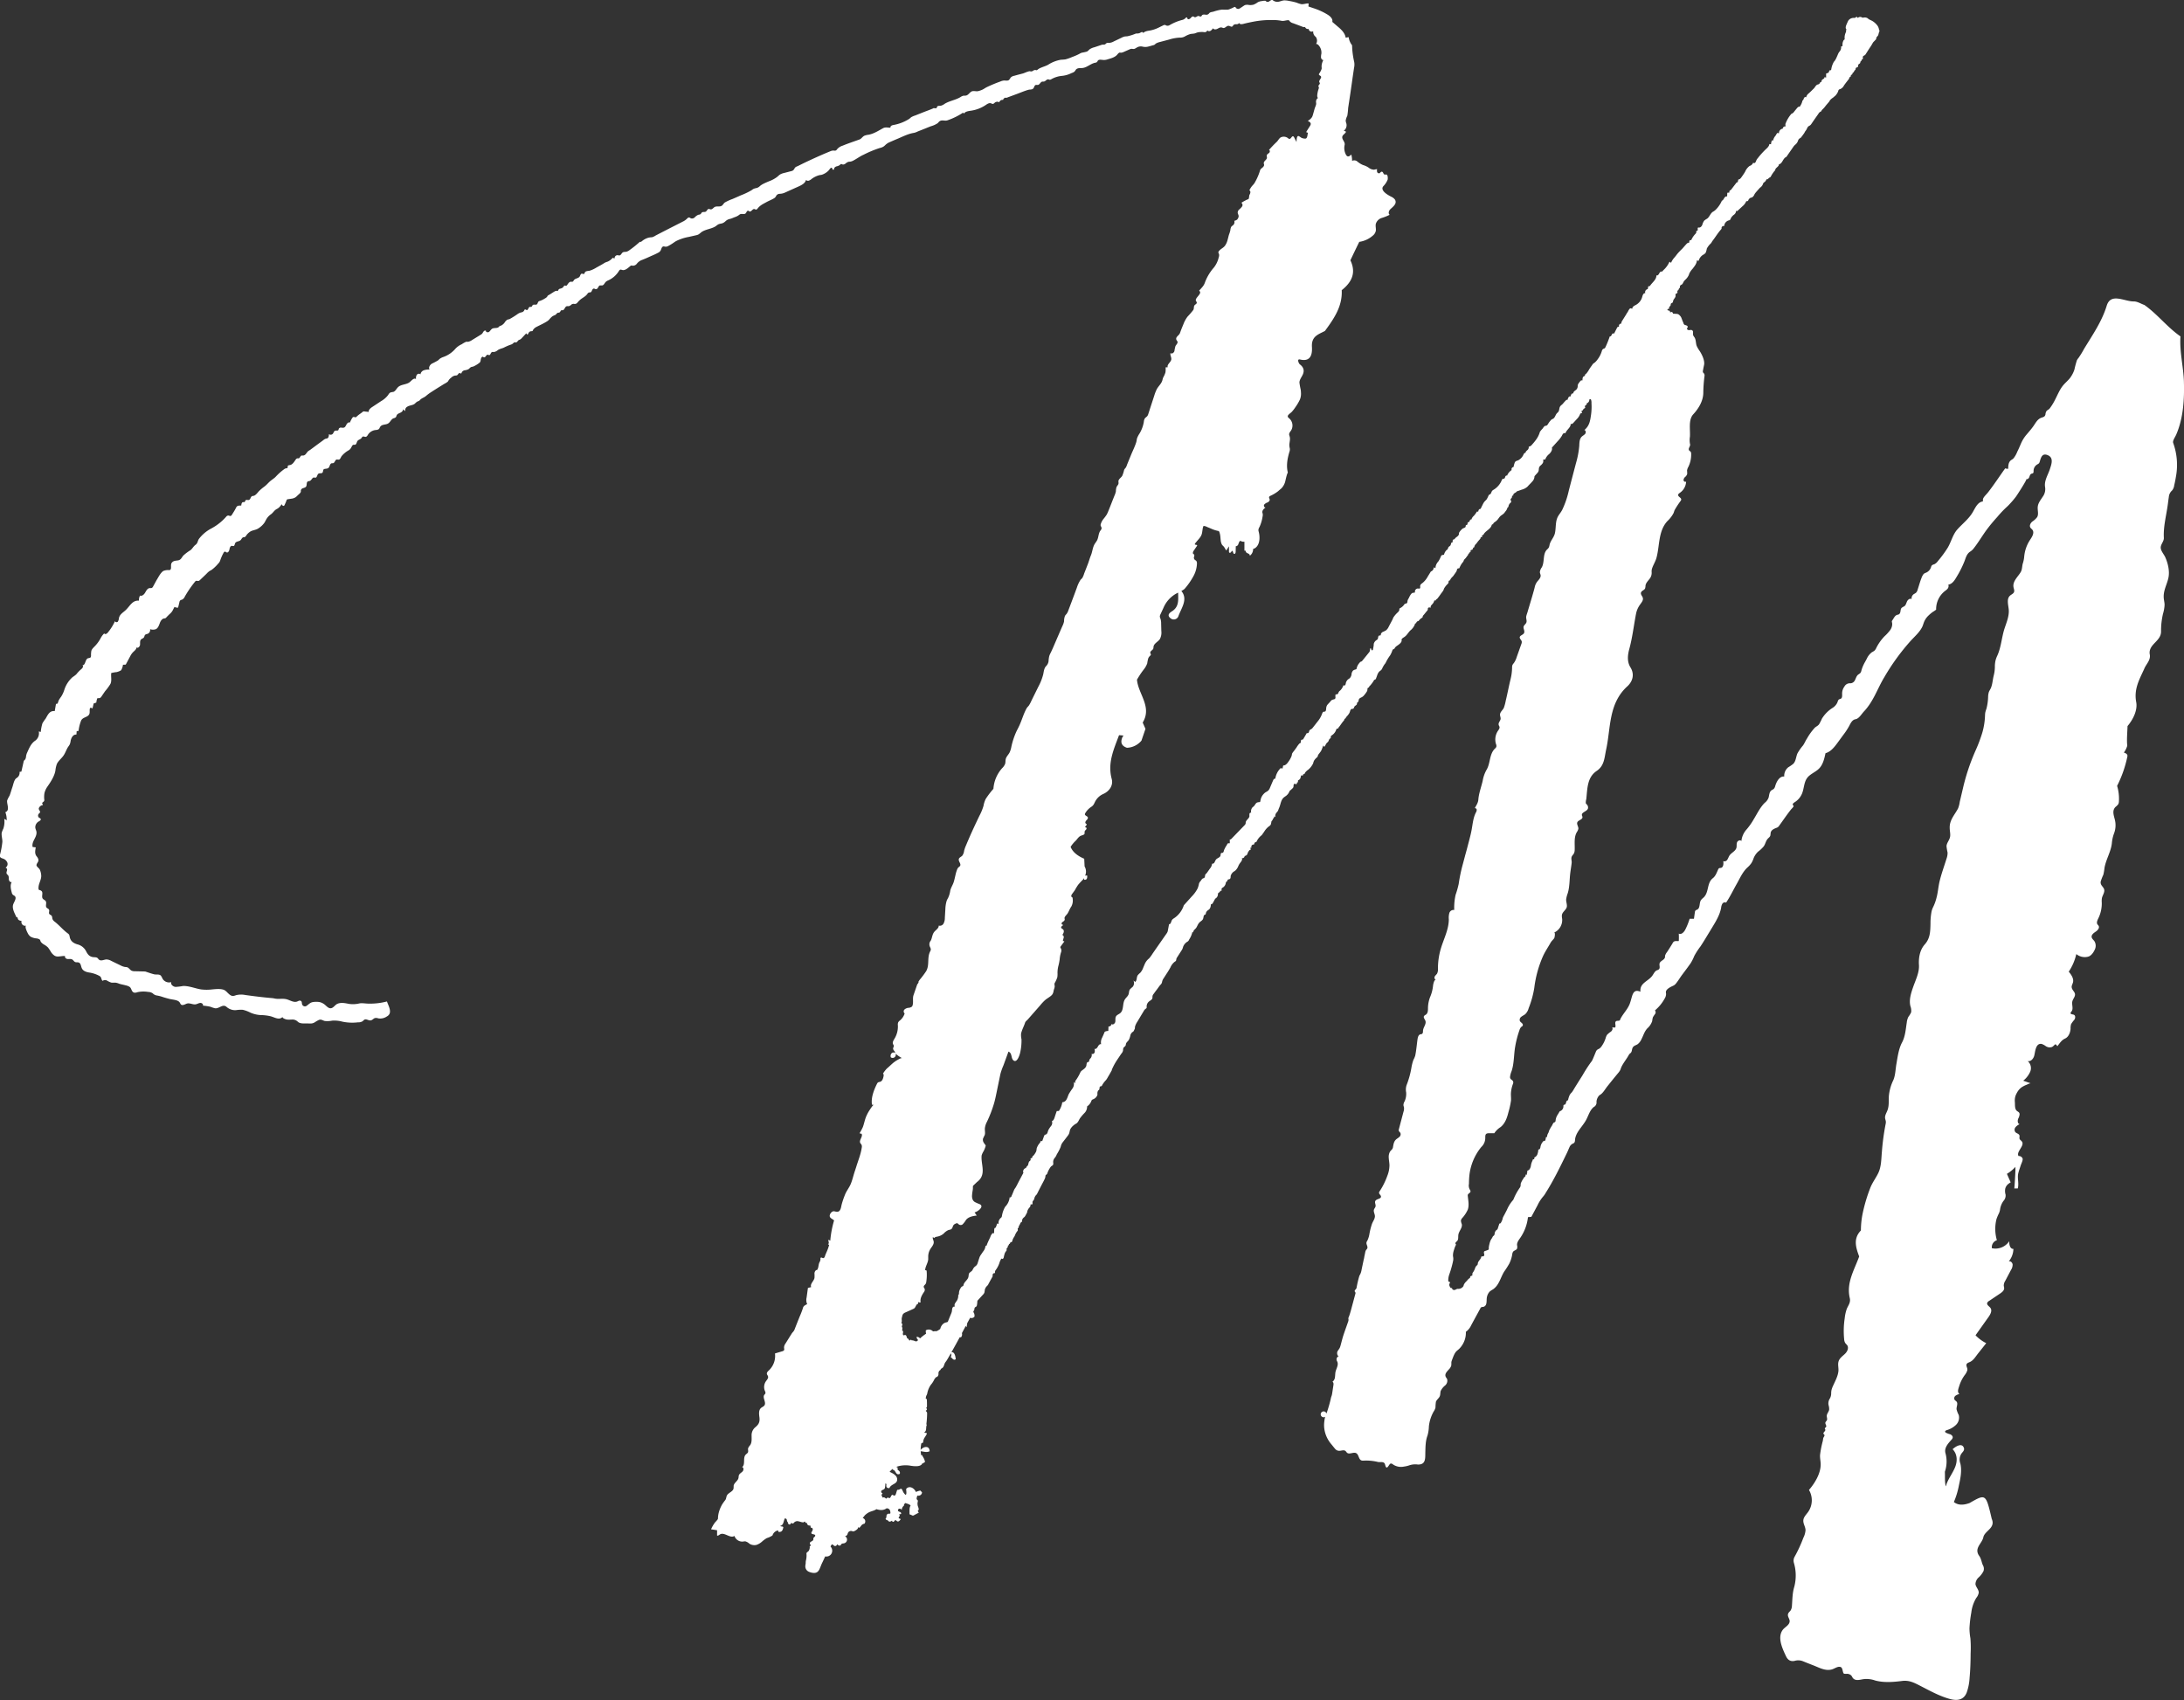 <svg id="Layer_1" data-name="Layer 1" xmlns="http://www.w3.org/2000/svg" viewBox="0 0 1007.18 783.99"><rect x="0" y="0" width="1007.18" height="783.99" fill="#333333" stroke="none"/><path d="M1000.76,424.07c-.38-4.5,5.35-5.73,5.27-10.31a34.18,34.18,0,0,1,.92-8.19,16.46,16.46,0,0,0,.7-4c0-1.18-.36-2.33-.4-3.52-.11-3.24,1.44-5.75,2.14-8.8s-.11-6.68-1.41-9.63c-.65-1.48-2.37-3.22-2.07-4.9.25-1.41,1.49-2.61,1.41-4.09-.29-5.35,1.22-10.53,1.88-15.8.13-1,.26-2,.41-3a4.44,4.44,0,0,1,1.49-3,4.61,4.61,0,0,0,1-2.42c.31-1.29.57-2.59.78-3.91a29.74,29.74,0,0,0-1.25-15.59c-.39-1,.85-2.61,1.41-3.91,3.37-7.8,3.75-16.64,3.53-24.39-.19-6.69-2.07-13.77-1.59-20.86-6.09-4.2-10.59-10.23-16.63-14.48-1.64-.58-3.28-1.66-4.91-1.64-4.32.06-10.6-4.16-12.48,2-2.21,7.24-6.54,13.46-10.43,19.87a42.48,42.48,0,0,1-2.56,4.18,5.93,5.93,0,0,0-.74,1.06,43.64,43.64,0,0,0-1.15,4.29,13.3,13.3,0,0,1-2.1,4c-.93,1.16-2.1,2.11-3.06,3.25-1.63,1.95-2.57,4.36-3.73,6.61a25.92,25.92,0,0,1-2.51,4.09c-.43.55-1,.66-1.48,1.21a3.36,3.36,0,0,0-.49,1.59c-.24,1-.84,1.14-1.71,1.43-2,.64-2.76,2.42-3.94,4.07-1,1.39-2.12,2.65-3.22,3.95a16.53,16.53,0,0,0-2.51,4.17c-.52,1.18-1,2.37-1.6,3.52a11.6,11.6,0,0,1-1.84,3.19c-.36.33-.81.53-1.18.84-1.06.89-1.16,2.46-1.18,3.84a2.62,2.62,0,0,1-1.36-.2c-2.69,3.72-5.16,7.56-8,11.18-.69.88-2,2-2.28,3.06,0,.1,0,1.05-.06,1.05-2.26.25-3.4,2.75-4.52,4.73-1.84,3.27-4.79,5.44-7.24,8.19-2.14,2.4-2.84,5.85-4.52,8.57a53.61,53.61,0,0,1-4.43,6,4.52,4.52,0,0,1-1.69,1.48,3,3,0,0,0-1.06.47,2.25,2.25,0,0,0-.44.92,4.13,4.13,0,0,1-2.41,2.54,2.6,2.6,0,0,0-1,.57,6.41,6.41,0,0,0-1,1.92c-.69,1.7-1.14,3.49-1.73,5.22A3.14,3.14,0,0,1,893,396a11.71,11.71,0,0,1-1,.62,2.36,2.36,0,0,0-1,2.29c-.73-.5-1.7.24-2.08,1s-.55,1.77-1.27,2.29a9.24,9.24,0,0,0-1.22.71c-.78.77-.3,2.08-1.1,2.86-.38.37-.72.27-1.15.45-.92.37-1.33,1.38-1.88,2.18s-.45.67-.3,1.52a3.89,3.89,0,0,1,0,1.13,5,5,0,0,1-.78,2,20.32,20.32,0,0,1-2.71,3,21.65,21.65,0,0,0-3.8,5.36,4.18,4.18,0,0,1-.77,1.2,6.89,6.89,0,0,1-1.26.8,7.72,7.72,0,0,0-2.36,3c-.25.47-.5.94-.76,1.41a17.77,17.77,0,0,0-1.68,3.85,3,3,0,0,1-.52,1.31,6.25,6.25,0,0,1-1,.74c-.82.64-1.06,1.76-1.55,2.68a2.42,2.42,0,0,1-2.07,1.34,2.81,2.81,0,0,0-2.74,1.51,5.34,5.34,0,0,0-1.05,3.27c0,.83.14,1.86-.56,2.3-.32.2-.74.21-1,.43s-.48.88-.65,1.37a5.81,5.81,0,0,1-2.33,2.54,15.43,15.43,0,0,0-4.76,4.86,25.37,25.37,0,0,1-1.29,2.55c-.53.77-1.34,1.05-2,1.65a26.86,26.86,0,0,0-3.62,5c-.68,1-1.12,2.2-1.85,3.21a22.52,22.52,0,0,0-2.53,3.61c-.71,1.59-.7,3.55-1.91,4.8a17.78,17.78,0,0,1-2.3,1.6,5,5,0,0,0-1.89,4.28c-2.18-.2-3.53,2.28-4.16,4.37a2.85,2.85,0,0,1-.7,1.37,10.51,10.51,0,0,1-1,.6c-1,.7-1.05,2.1-1.32,3.28a5.42,5.42,0,0,1-1.87,2.56c-2.09,2.1-3.47,5-5,7.5A29.75,29.75,0,0,1,815,505a9.55,9.55,0,0,0-2.51,5.55c-.37-.79-1.68-.29-2,.54s-.06,1.76-.31,2.59c-.47,1.54-2.32,2.18-3.2,3.52-.39.6-.58,1.33-1,1.91a1.5,1.5,0,0,1-1.85.63c.2,1.23.08,2.95-1.15,3.14a2.46,2.46,0,0,0-.72.11,1.24,1.24,0,0,0-.5.64c-.67,1.46-1.16,3-2.45,4-2.83,2.23-1.66,6.42-4.23,8.88a8.31,8.31,0,0,0-1.2,1.17c-.92,1.35-.29,3.68-1.75,4.42a2.31,2.31,0,0,0-.82.44,1.35,1.35,0,0,0-.26.73c-.14,1-.29,2-.43,3.06l-2,0a30,30,0,0,1-2,5c-.59,1.15-1.79,2.45-3,1.85a27.7,27.7,0,0,1,0,3.41c-.79.11-1.74-.19-2.41.38a3,3,0,0,0-.51.77c-.83,1.36-1.67,2.7-2.54,4a4.85,4.85,0,0,0-.89,1.71,4.07,4.07,0,0,1,0,.69,2.42,2.42,0,0,1-.85,1.1c-.64.49-1.45.92-1.66,1.7s.39,2-.28,2.69a3.15,3.15,0,0,1-1,.48c-1,.46-1.45,1.67-2.13,2.57-2,2.62-5.82,3.27-5.41,7.29-2.21-.92-3.17-.15-3.85,2-.37,1.19-.64,2.4-1.08,3.57-1,2.61-3.11,4.56-4.31,7-.18.37-.14.72-.71.8s-.93,0-1.29.23c-.83.59.08,2-.41,2.89a3.12,3.12,0,0,1-1.42-.12c.47.62.07,1.53-.5,2a12.06,12.06,0,0,0-1.79,1.45,5.45,5.45,0,0,0-.71,1.66,13.44,13.44,0,0,1-1.83,3.65,4,4,0,0,1-1.16,1.17,5.15,5.15,0,0,0-.92.51,2.6,2.6,0,0,0-.62,1c-.53,1.25-1,2.51-1.59,3.75a5.62,5.62,0,0,1-.75,1.1,67.89,67.89,0,0,0-3.77,5.9q-1.71,2.7-3.4,5.42c-.47.75-.9,1.56-1.42,2.28a2.43,2.43,0,0,1-.26.3,4.28,4.28,0,0,0-1,1.43,9.72,9.72,0,0,0-.6,2.1c-.45-.09-.76.44-.87.88s-.23,1-.68,1.12a1.24,1.24,0,0,0-.38.09c-.22.13-.2.45-.2.71a2.32,2.32,0,0,1-1.68,2.23l-.86,1.43a6.05,6.05,0,0,0-1.06,2.76,1,1,0,0,1-.42.9c-.11.06-.25,0-.36.12-.42.27-.65,1-.89,1.4a17.77,17.77,0,0,0-1.3,2.29c-.14.35-.2.72-.37,1.06a4.21,4.21,0,0,0-.53,1.21,1.67,1.67,0,0,1-.11.59c-.09.19-.35.3-.5.16a5.09,5.09,0,0,1-.35,1.68l-.68.08a5,5,0,0,0-1.46,2.67,2.73,2.73,0,0,1-.24.89.72.72,0,0,1-.76.4,7.87,7.87,0,0,1-.41,2.16,2.56,2.56,0,0,1-1.48,1.54.94.94,0,0,1,0,.68c-.11.2-.46.26-.55,0a5.18,5.18,0,0,1-.37,1,7.47,7.47,0,0,0-.65,2.34c-.14.62-.52,1.62-1.15,1.87-.39.15-.51.21-.51.65,0,.21.08.57-.2.64,0,.06.2.67.08.68l-.62,0a1.65,1.65,0,0,1-.21.94,2.14,2.14,0,0,0-.86,1,9.83,9.83,0,0,0-1.16,2.16c-.1.46,0,.95-.16,1.39a3,3,0,0,1-.41.74,26.89,26.89,0,0,0-2.71,5,2.92,2.92,0,0,1-.23.47,3,3,0,0,1-.29.33,16.88,16.88,0,0,0-2.61,4.28l-1.19,2.3a12.26,12.26,0,0,0-.67,1.3,2.27,2.27,0,0,0-.12.5,6.8,6.8,0,0,1-.62,1.54c-.16.36-.5.79-.85.6-.24.74-.47,1.47-.71,2.2a1.48,1.48,0,0,1-.25.54,5,5,0,0,1-.62.49,2.72,2.72,0,0,0-.63,1.61,1.41,1.41,0,0,1-.36.78c-.09.08-.23.11-.32.2a3.32,3.32,0,0,0-.39.69c-.21.39-.5.73-.69,1.12a8.78,8.78,0,0,0-.66,2A9.17,9.17,0,0,0,696,698c0,.21,0,.44,0,.64s-.1.26-.31.39a15.23,15.23,0,0,1-1.56.55c-1,.51.5,2-.71,2.43-.07,0-.84.06-.81,0a4.05,4.05,0,0,1-.6,1.38c-.14.19-.3.37-.44.56l-.27.4a2.23,2.23,0,0,0-.35.86,1.55,1.55,0,0,1-.14.67,8.59,8.59,0,0,1-.67.68,4.15,4.15,0,0,0-.54,1.17,7.5,7.5,0,0,1-1.12,2c0,.41-.08.82-.11,1.23a.86.86,0,0,0-1,1,3.32,3.32,0,0,0-1.18,1c-.2.22-.41.44-.61.67a4.67,4.67,0,0,0-1.12,1.56,3,3,0,0,1-.17.58A2.78,2.78,0,0,1,681.7,717c-.59,0-1,.51-1.62.53s-1.16-.45-1-1a.53.53,0,0,1-.66,0,1.49,1.49,0,0,1-.39-.59,1.57,1.57,0,0,1-.2-1.15c.11-.31.42-.66.2-.91s-.48-.13-.63-.31a.6.6,0,0,1-.08-.35,8.11,8.11,0,0,1,.4-2.68,47.14,47.14,0,0,0,1.81-6.37,4.86,4.86,0,0,0,.11-1.07c0-.54-.15-1-.16-1.59a7.94,7.94,0,0,1,.47-2.45,13.41,13.41,0,0,1,1-2.55c-.34-.07-.41-.57-.23-.87a6.37,6.37,0,0,1,.73-.74c.64-.77.37-1.92.53-2.9.28-1.71,1.95-3.17,1.57-4.86a5.45,5.45,0,0,1-.4-1.6,2.35,2.35,0,0,1,.55-1.13,14.71,14.71,0,0,0,2.64-4c.65-2,.2-4.06,0-6.1a1.5,1.5,0,0,1,0-.7c.23-.64,1.2-.87,1.24-1.54a1.48,1.48,0,0,0-.31-.81,3.85,3.85,0,0,1-.5-1.9c0-.32.08-.62.09-.94a39.85,39.85,0,0,1,.23-4.08,24.94,24.94,0,0,1,5.48-12.78,5.69,5.69,0,0,0,1.81-4.33c0-1.27.11-1.94,1.53-2,.88,0,1.76,0,2.64,0a9.6,9.6,0,0,1,2.84-2.8c2.14-1.63,3.07-4.39,3.68-6.92a37.63,37.63,0,0,0,1.17-5.29c.1-1.26-.12-2.53,0-3.8a14.8,14.8,0,0,1,.85-3.78,1.67,1.67,0,0,0,.11-1.34c-.48-.9-1.45-.8-1.39-2.07a10.22,10.22,0,0,1,.71-2.64c1.21-3.61,1-7.57,1.66-11.31a46.35,46.35,0,0,1,2-7.68,3.23,3.23,0,0,1,.76-1.35c.21-.21.58-.35.7-.63.41-1-1-1.43-1.31-2.17a1.73,1.73,0,0,1,.7-1.95c.58-.47,1.3-.75,1.86-1.25a6,6,0,0,0,1.5-2.68,44.2,44.2,0,0,0,2.6-9.41,51.44,51.44,0,0,1,4-14.56c1-2.2,2.35-4.15,3.53-6.25.47-.82,1.15-1.33,1.67-2.09.16-.24.66-2.85-.14-2.52a6.38,6.38,0,0,0,3.79-6.37,6.34,6.34,0,0,1-.12-1.73c.21-1.36,1.53-2.12,2.1-3.3s-.22-2.65-.13-4a13,13,0,0,1,.73-2.8c.91-3,.78-6.25,1.16-9.32.19-1.55.47-3.09.64-4.63.13-1.14-.48-2.12.2-3.23.26-.41.63-.75.85-1.18a3.81,3.81,0,0,0,.35-1.7c.1-2.76-.42-5.73,1-8.13a4.26,4.26,0,0,0,.69-1.52c.1-1-.9-2.1-.45-3.05s2.46-1.21,2.34-2.37c0-.29-.2-.54-.25-.82-.26-1.43,2.27-1.7,2.77-3.06a1.94,1.94,0,0,0-.36-1.73c-.15-.23-.55-.52-.62-.78a6.16,6.16,0,0,1,.23-1.89c.53-4.82.34-10,4.82-13,3.53-2.4,3.51-6,4.32-9.75,2.21-10.05,1-21.27,9.83-29.29,2.28-2.09,3.47-5.35,1.39-8.71-1.66-2.68-1.26-5.79-.53-8.45,1.47-5.38,2.07-10.9,3.13-16.35a10.58,10.58,0,0,1,1.87-4.19c.62-.9,1.55-1.9,1.24-3.07-.22-.8-1.12-1.53-.84-2.43s1.5-1.07,1.88-1.89a4.5,4.5,0,0,0,.19-1.28c.18-1.37,1.32-2.34,2.08-3.42a4.42,4.42,0,0,0,.75-2.93,4.4,4.4,0,0,1,.18-1.53c.57-1.75,1.61-3.28,2.09-5.1,1.48-5.62.79-12.25,5-16.81a13.71,13.71,0,0,0,2.85-3.71c.2-.48.3-1,.53-1.45a42.17,42.17,0,0,1,2.74-4.17,1.44,1.44,0,0,0,.25-.57c.08-.9-1.48-1.28-1.4-2.18,0-.44.48-.72.84-1a6.57,6.57,0,0,0,2.82-5.16c-.41.38-1.14-.08-1.18-.63a2,2,0,0,1,.72-1.46,3.12,3.12,0,0,0,.95-1.34,10,10,0,0,0-.06-1.64,4.59,4.59,0,0,1,.6-1.68,12.8,12.8,0,0,0,1.3-6.05,1.54,1.54,0,0,0-.25-.95c-.19-.24-.5-.36-.69-.61-.47-.64.17-1.46.37-2.08a1.55,1.55,0,0,0,0-1.06,10,10,0,0,1,0-3.18c.22-3.31-.81-7.78,1.57-10.36,2.58-2.8,4.67-6.35,4.6-10.22a68,68,0,0,1,.54-7.27,1.85,1.85,0,0,0-.15-1.19c-.15-.24-.41-.41-.53-.66a1.42,1.42,0,0,1,0-.89c.15-.8.29-1.6.47-2.39.46-2-.86-4.75-1.93-6.43a15.27,15.27,0,0,1-1.41-2.37c-.5-1.23-.32-2.81-1-3.94-.41-.65-.77-.92-.75-1.74,0-.52.17-1.18-.3-1.55s-.94-.16-1.43-.13-1.12-.26-1-.74c0-.25.26-.43.3-.67.1-.53-.59-.79-1.1-.92-.85-.21-.78-.83-1.06-1.41s-.51-1.32-.79-2a3,3,0,0,0-.76-1.06,1.85,1.85,0,0,0-1.36-.7c-.47,0-.93-.08-1.39-.07a.38.38,0,0,1-.28-.05c-.1-.08-.11-.22-.15-.34a.62.62,0,0,0-.88-.34.37.37,0,0,1-.24.1c-.2,0-.15-.33-.22-.53s-.37-.27-.6-.31-.51-.15-.52-.38a.37.37,0,0,1,.3-.36,1.06,1.06,0,0,1,.5,0,1.17,1.17,0,0,1,.29-1.19,2.37,2.37,0,0,0,.28-.27c.25-.36,0-1,.5-1.17.28-.13.45-.17.59-.47s.14-.55.23-.81c.27-.81,1.1-1.31,1.06-2.2,0-.29-.11-.62.12-.85s.71-.15.75-.61c0-.29-.13-.7.12-.93.09-.08.2-.1.29-.18s.15-.48.3-.69.27-.22.36-.37,0-.59.13-.87c.15-.44.72-.52,1-.8s.53-1,.83-1.4a6.17,6.17,0,0,1,.74-.79,6.69,6.69,0,0,0,1.47-2.06c.09-.23.14-.48.24-.72a9.08,9.08,0,0,1,1.48-2.12c.93-1.2,2-2.48,2-4a.82.82,0,0,0,.83.26,4.64,4.64,0,0,1,1.92-2.65,4.48,4.48,0,0,0,1.25-.93,7.46,7.46,0,0,0,.58-2,8.55,8.55,0,0,1,1.87-2.41c.33-.38.5-.84.81-1.23,1-1.28,1.87-2.69,2.88-4l.6-.75a4.65,4.65,0,0,0,.64-.78.42.42,0,0,0,0-.22.91.91,0,0,1,.13-.58.9.9,0,0,1,1.09-.4,2.85,2.85,0,0,1,2-2.61,1.6,1.6,0,0,0,.65-.25,1.86,1.86,0,0,0,.42-.8,5.11,5.11,0,0,1,1.42-1.59,2.35,2.35,0,0,0,1-1.83l.5.18,2.37-2.2a6,6,0,0,0,1.63-2c.06-.14.11-.3.24-.37s.43,0,.61-.09.24-.28.31-.45a2.13,2.13,0,0,1,1.1-1.09c.16-.06.33,0,.49-.11a1.4,1.4,0,0,0,.55-.42,2.43,2.43,0,0,0,.26-.29,2.19,2.19,0,0,0,.26-.41,4.14,4.14,0,0,1,.49-.87c.69-.86,1.45-1.67,2.18-2.5a3.48,3.48,0,0,0,1.4-1.72,1.54,1.54,0,0,1,.3-.6,2.44,2.44,0,0,1,.45-.32,2.79,2.79,0,0,0,.88-1.34c0,.11.35.1.39.09a.79.79,0,0,0,.43-.31,2.14,2.14,0,0,1,.76-.58c.4-.2.42-.44.62-.79a10.3,10.3,0,0,1,.55-.9c.19-.3.4-.58.61-.86s.23-.29.35-.43.31-.29.3-.36c0-1.09,1.78-1.58,1.69-2.67,1.65-.26,1.87-2.87,3.44-3.42l3.15-4.55a6.38,6.38,0,0,1,.84-1,3.93,3.93,0,0,0,1.48-2.18,2.15,2.15,0,0,1,1-1A.94.94,0,0,0,840,186c.52-.64,1-1.33,1.48-2,.18-.26.27-.57.46-.82a7,7,0,0,0,.74-1.12,3.46,3.46,0,0,1,.6-1.06c.3-.28.71-.41,1-.66a3.06,3.06,0,0,0,.54-.65q1.3-1.91,2.63-3.79l.62-.89a2.15,2.15,0,0,1,1.19-1,3,3,0,0,1,.83-1.11,11.89,11.89,0,0,0,1.29-1.52c.5-.6,1-1.18,1.52-1.79a1.61,1.61,0,0,0,.21-.3c.09-.15.16-.32.26-.47a6.69,6.69,0,0,1,1.38-1.16c.25-.21.5-.42.74-.64s.65-.51.66-.67a5.06,5.06,0,0,0,1-1.74,1.32,1.32,0,0,1,.36-.69,1.55,1.55,0,0,1,.52-.19,3.53,3.53,0,0,0,1.75-1.64c.66-1,1.43-1.93,2.17-2.89a1,1,0,0,0,.3-.67.57.57,0,0,1,.29-.37,1.33,1.33,0,0,1,.32-.21c.22-.2,0-.55.22-.77s.21,0,.31-.08a3.17,3.17,0,0,0,.28-.36c.1-.25,0-.44.27-.58.52-.25.5-.83.91-1.19.1-.09.15,0,.22-.18a2.26,2.26,0,0,0,.11-.43.68.68,0,0,1,.27-.53,1.83,1.83,0,0,1,.46-.18c.34-.16.42-.27.42-.61a1,1,0,0,1,.3-.84c.19-.16.55-.29.65-.54s0-.45.18-.67.17-.11.26-.19.13-.28.18-.39a1.3,1.3,0,0,1,.19-.37c.1-.12.36-.17.44-.27a1,1,0,0,0,0-.34,2.11,2.11,0,0,1,0-.71c.07-.19.37-.36.53-.47a1.83,1.83,0,0,0,.63-.46c.65-1,1.27-2,1.92-3a23.19,23.19,0,0,0,1.5-2.42,3.22,3.22,0,0,1,.59-.69l.73-.77a.83.83,0,0,0,.21-.28,2.12,2.12,0,0,0,.06-.43c.08-.54.65-.87.89-1.36a10.83,10.83,0,0,0,.29-1.12,5,5,0,0,0,.29-.73c.06-.29-.1-.43-.19-.67a3,3,0,0,1-.09-.41,4,4,0,0,0-.87-1.75,8.23,8.23,0,0,0-2-1.78,17.38,17.38,0,0,0-1.62-.8,2.49,2.49,0,0,1-.54-.43,2.42,2.42,0,0,0-2-.42,2.23,2.23,0,0,1-.36.05,2,2,0,0,1-.66-.25,1.49,1.49,0,0,0-1.36.13c-.12.08-.27.19-.41.13s-.22-.41-.42-.41a.26.26,0,0,0-.17.07c-.28.18-.56.45-.91.44a3,3,0,0,0-2.81,1.29c-.32.66-.62,1.32-.89,2s-.47,1.56.09,2a1.53,1.53,0,0,0-.17,1.09,5.74,5.74,0,0,0-.65,3.5,1.28,1.28,0,0,0-.64.69,4,4,0,0,0-.38,1.9,1,1,0,0,1,0,.39c-.11.24-.41.3-.66.32a3.48,3.48,0,0,1,0,.85,2.68,2.68,0,0,1-.26.83c-.23.48-.64.82-.88,1.28-.32.61-.55,1.28-.85,1.9a9,9,0,0,1-1,1.83c-.09.11-.2.19-.29.31a7,7,0,0,0-.55,1.09,9.35,9.35,0,0,0-.67,2.32.68.68,0,0,1-.23.5c-.18.1-.41,0-.58.12s-.18.34-.23.53a1.08,1.08,0,0,1-.87.76.63.63,0,0,0-.41.13.48.48,0,0,0-.07.29l0,1.58a2.78,2.78,0,0,1-.78-.27c.15.33-.14.69-.44.88s-.67.36-.8.69-.06.41-.15.59-.37.3-.49.13a1.56,1.56,0,0,1-1,1.14,2,2,0,0,0-.54.17c-.65.39-.95,1.2-1.48,1.71-.78.75-1.54,1.56-2.36,2.26a3.18,3.18,0,0,0-1.18,1.87c-.18-.41-.84-.11-1,.3s-.26.95-.68,1.11a7,7,0,0,1-1.33,2.92c-.37-.23-.82.14-1.1.49-.5.6-1,1.2-1.48,1.81a2.35,2.35,0,0,1-1.2.92,14.91,14.91,0,0,0-2.78,4.74l.07,1.1a1,1,0,0,0-1.25,1,2,2,0,0,0-1.76,2.12c-.2,0-.62-.17-.8-.09s-.08.09-.13.15c-.24.27-.39.66-.61,1a4.89,4.89,0,0,0-1.19,2.34s-.5-.15-.51-.14a5,5,0,0,0-.44,1.82l-.77-.11c-.09,1.06-1,1.83-1.78,2.55a37.74,37.74,0,0,0-3.53,3.94,4.9,4.9,0,0,0-.68,1,3.72,3.72,0,0,1-.47,1,.65.65,0,0,1-1,.11,2.55,2.55,0,0,1-1.15,1.31,3.79,3.79,0,0,0-.58.26,6.49,6.49,0,0,0-2,2.63c-.52.87-1.1,1.7-1.69,2.53-.35.5-.82,1.05-1.42,1-.1.45-.21.9-.31,1.35-.23-.16-.52.08-.69.31l-2.47,3.23a.84.84,0,0,0-.63,1.15l-1,.12-.08,1.71c-.51-.23-1.06.24-1.34.72s-.55,1.06-1.08,1.23a13,13,0,0,1-2.46,3.75,5.86,5.86,0,0,1-1.51,1.25c-1.32.69-1.63,2.4-2.83,3.27a8.31,8.31,0,0,0-1.34.91,5.66,5.66,0,0,0-.88,1.93c-.27.66-.83,1.33-1.54,1.26a.87.87,0,0,0-.36,0c-.51.18.09,1.2-.4,1.45-.14.08-.36.05-.46.18s0,.3,0,.45c0,.35-.23.64-.47.89a9.6,9.6,0,0,0-1.9,2.89.53.53,0,0,0-.76.21,1.54,1.54,0,0,0-.11.88,1.88,1.88,0,0,0-1,.33c-.82.8-1.54,1.74-2.34,2.58a26.87,26.87,0,0,0-2.32,2.45,20.6,20.6,0,0,1-1.31,1.65,7,7,0,0,0-.83,1.11,6.24,6.24,0,0,0-.59,1.19l-.75-.51a11.07,11.07,0,0,1-2.68,3.78l-.82.86c-.45-.39-1,.28-1.26.82s-.87,1.18-1.28.76c.14,2-1.91,3.32-3,5l-.73.14c-.09.43-.17.86-.25,1.28a1.44,1.44,0,0,0-1.13,1.92c-.76-.27-1.21.83-1.41,1.62a6,6,0,0,1-2.92,3.74c-.72.38-1.73.85-1.66,1.8a3.25,3.25,0,0,0-.85-.23.52.52,0,0,0-.28.13,5,5,0,0,0-.86,1.34c-.13.22-.27.44-.41.66s-.37.45-.37.6-.17.26-.25.4l-1.5,2.41a2.76,2.76,0,0,0-.58,1.53,1,1,0,0,0-1,1.36l-.78.24-1.57,3.08c-.16-.44-.84-.07-1,.36s-.5,1-.94.84a49.42,49.42,0,0,1-1.91,4.8,1.61,1.61,0,0,1-.51.72c-.21.13-.47.16-.67.29a1.78,1.78,0,0,0-.59,1,11.9,11.9,0,0,1-1.94,3.8,7.34,7.34,0,0,1-1.4,1.54c-.18.14-.39.22-.56.37a4.3,4.3,0,0,0-.59.76c-.46.64-.92,1.27-1.34,1.94a8.53,8.53,0,0,1-1,1.53,1.47,1.47,0,0,1-.35.43,1.9,1.9,0,0,0-.37.26c-.2.22-.15.6-.37.79a1.62,1.62,0,0,1-.32.17c-.7.35-.65,1.24-.67,1.9a3.18,3.18,0,0,0-.62,0,.72.72,0,0,0-.23.17,10.43,10.43,0,0,0-1.1,1.45,1.92,1.92,0,0,0-.25,1.06,2.46,2.46,0,0,1-.45,1.36,7.2,7.2,0,0,1-1,.85,1.45,1.45,0,0,0-.59,1.12.83.83,0,0,0-.88.37,2.47,2.47,0,0,0-.32,1,.92.92,0,0,0-1,.44,4.72,4.72,0,0,0-.42,1,.24.24,0,0,1-.16.2c-.09,0-.18-.08-.28-.09a.32.32,0,0,0-.22.14c-.3.31-.6.62-.89.94s-.67.84-1.08,1.2a2.73,2.73,0,0,0-1,1.15c-.27.75-.19,1.59-.73,2.23-.18.21-.4.38-.58.58-.7.77-.85,2-1.77,2.53a5.86,5.86,0,0,0-.57.26,1.87,1.87,0,0,0-.48.45,8.78,8.78,0,0,0-1.15,1.5c-.24.41-.52.9-1,1a4.29,4.29,0,0,0-.5.07c-.49.21-.85.92-1.17,1.31a10.18,10.18,0,0,0-1.16,1.39c-.1.2-.14.46-.22.66a11.64,11.64,0,0,1-1.28,2.57,24.57,24.57,0,0,1-2.13,2.66,2.37,2.37,0,0,1-1.57,1,1.65,1.65,0,0,1-.65,1.61c-.39.35-.88.76-.79,1.28-.45-.19-.83.37-1,.82a5.41,5.41,0,0,1-2.52,2.63,3.85,3.85,0,0,0-1.05.42,1.64,1.64,0,0,0-.41.53,14,14,0,0,0-.58,2.1,1,1,0,0,0-.85,1.38,5.41,5.41,0,0,0-2.13,2.61c-.27-.24-.68.08-.81.41s-.19.75-.5.91-.52.06-.74.18a1.07,1.07,0,0,0-.41.6,9.14,9.14,0,0,1-3.76,4.38,2.84,2.84,0,0,0-.56.4c-.41.43-.47,1.05-.83,1.5-.18.23-.39.25-.62.39a.58.58,0,0,0-.23.21,17.26,17.26,0,0,1-.89,1.84c-.4.5-.9.9-1.28,1.42a8.23,8.23,0,0,0-.63,1.12c-.32.65-.63,1.29-.94,1.94a1,1,0,0,0-1,.84c0,.2-.09.48-.29.46s-.16-.08-.25-.09-.19.09-.25.18a12.94,12.94,0,0,1-1.31,1.8,3.5,3.5,0,0,0-1.15,1.75c-.23-.2-.59.08-.7.37s-.19.64-.47.76a2.11,2.11,0,0,0-.38.11c-.39.23-.06.87-.43,1.12s-.48,0-.6.35,0,.47-.14.7-.57.42-.91.55a2.19,2.19,0,0,0-.6.33,2.94,2.94,0,0,0-.3.31,5.86,5.86,0,0,0-1.2,1.57c-.06.18,0,.39,0,.57a2,2,0,0,1-.7,1c-.5.41-1.12.76-1.35,1.36a.69.69,0,0,0-.81.44,2,2,0,0,0,0,1c-.26-.19-.63.07-.75.38a5.87,5.87,0,0,1-.28.93c-.22.36-.68.51-.93.86s-.3,1.17-.82,1.27a4.23,4.23,0,0,0-1.25,2.21c-.31.07-.64.11-.95.21s-.34.27-.48.56a12,12,0,0,1-1.23,2.39,4.63,4.63,0,0,0-1.3,3.06l-.81-.41a1.89,1.89,0,0,1-1.29,1.93l-1.43,2.32a9.93,9.93,0,0,1-2.32,2.9c-.49.37-1.1.73-1.17,1.34s.16,1.11-.27,1.3a1.16,1.16,0,0,1-.61,0,1.36,1.36,0,0,0-1.23.5,1.55,1.55,0,0,0-.32.59c0,.2,0,.43,0,.62s-.4.23-.67.24c-.91,0-1.4,1-1.81,1.72-.17.31-.28.64-.47.95a3.21,3.21,0,0,0-.5,1.19c0,.36-.06.8-.37,1s-.45.08-.67.17a1.55,1.55,0,0,0-.56.55,4.9,4.9,0,0,1-1.78,1.51c-.51.25-.28.55-.41,1a2.44,2.44,0,0,1-.66.93,12,12,0,0,0-2.09,2.45c0,.1-.08.19-.12.29a5.75,5.75,0,0,1-.39.88l-1.12,2.12c-.16.3-.32.6-.47.9a4.66,4.66,0,0,1-1.27,1.69,10.91,10.91,0,0,1-1.37.68,1.66,1.66,0,0,0-1,1.12c0,.2,0,.48-.25.53a1,1,0,0,1-.29,0c-.34,0-.6.33-.67.67-.12.61-.06,1-.63,1.4a2.87,2.87,0,0,0-1.41,1.79c-.06.28,0,.59-.07.88-.06.51-.17,1-.26,1.53,0,.28-.18.63-.46.6-.44,0-.31-.87-.72-1-.31.37-.19.93-.34,1.39a2.16,2.16,0,0,1-.43.69c-1,1.23-2,2.47-3,3.7a1.43,1.43,0,0,1-.33.32c-.14.08-.3.1-.45.17a1.38,1.38,0,0,0-.52.5,5.49,5.49,0,0,0-1.3,2.43,1,1,0,0,1-.15.45.8.8,0,0,1-.33.17,2.87,2.87,0,0,0-1.2.52,3.1,3.1,0,0,0-.68,1.43,3.16,3.16,0,0,1-.83,2.06c-.27.24-.59.4-.86.63a3.21,3.21,0,0,0-1,1.81,1.58,1.58,0,0,1-.31.82c-.2.21-.64.21-.74-.06a6,6,0,0,1-1.5,2.49,3.27,3.27,0,0,0-.55.5,5.54,5.54,0,0,0-.4.81.77.77,0,0,1-.69.48c-.34,0-.49-.08-.56.31a5.46,5.46,0,0,0,0,1.07.76.76,0,0,1-.41.81c-.32.15-.7.17-1,.31a1.79,1.79,0,0,0-.53.32,5.46,5.46,0,0,0-.39.45c-.42.54-.93,1-1.36,1.51a2.88,2.88,0,0,0-.55,1.34c-.09.48,0,1.6-.6,1.82a3.43,3.43,0,0,1-.56.06c-.49.1-.68.68-.84,1.16a11.74,11.74,0,0,1-2,3.38L615,458a3.44,3.44,0,0,1-.84.86,2.69,2.69,0,0,0-.77.5c-.24.28-.24.7-.39,1s-.68.58-.88.26l-1.61,2.73a.68.68,0,0,1-.33.34c-.15.07-.33,0-.49.08-.43.16-.3.82-.39,1.17s-.16.32-.39.45a.91.91,0,0,0-.28.17,11.85,11.85,0,0,0-1.31,1.8l-1.14,1.56a8.83,8.83,0,0,0-.82,1.11c-.16.35-.16.82-.29,1.21a10.65,10.65,0,0,1-1.33,2.46c-.62.92-1.43,2-2.54,1.93-.11.47-.21.94-.32,1.41l-.86-.18a8.42,8.42,0,0,0-2.47,4.91c-.41-.23-.82.29-1,.72l-1.41,3.31a3.93,3.93,0,0,1-.8,1.37,6.58,6.58,0,0,1-1.22.8,5,5,0,0,0-1.12,1,5.81,5.81,0,0,0-1,1.69c-.23.61-.29,1.24-.47,1.86a4.67,4.67,0,0,0-1.34.19c-.64.25-1,1.12-1.39,1.58a9.85,9.85,0,0,1-.78.67,2.79,2.79,0,0,0-.59,2.47c-.36-.16-.73.17-.81.51a10.39,10.39,0,0,0,0,1.12c-.16,1.1-1.57,1.71-1.72,2.81a3.18,3.18,0,0,1-.06.62,1.69,1.69,0,0,1-.48.71l-6,6.21c-.21.23-.53.47-.8.32l0,1.79a4.57,4.57,0,0,0-.74,0c-.36.08-.46.49-.61.79a12.94,12.94,0,0,0-1.3,2.36c-.13.48-.21,1.13-.7,1.25a2.52,2.52,0,0,0-.54.08c-.38.17-.29.73-.38,1.14-.21,1-1.53,1.16-2.13,1.93a9.63,9.63,0,0,0-.63,1.24c-.23.4-.7.75-1.13.59a4,4,0,0,1-1,2.29l-1.22,1.73a2.77,2.77,0,0,1-.43.53,2.73,2.73,0,0,0-.35.33c-.29.37-.22.91-.38,1.35s-.47.45-.79.57c-.54.21-.81.84-1.15,1.26a2.82,2.82,0,0,0-.73,1.2,10.15,10.15,0,0,1-.64,2.21,15.68,15.68,0,0,1-2.75,3.75c-.26.29-.52.57-.77.86l-2.82,3.12a11.37,11.37,0,0,1-4.54,6,3.19,3.19,0,0,0-.87.72c-.5.73-.52,2.09-1.4,2l-.54,2.87a4.12,4.12,0,0,1-.18.69,3.93,3.93,0,0,1-.44.77q-3.23,4.62-6.44,9.25a16.18,16.18,0,0,1-1.55,2.14c-.17.18-.37.32-.55.49a6.76,6.76,0,0,0-1.57,2.32l-.62,1.47a7.34,7.34,0,0,1-1.39,2.41,7.1,7.1,0,0,0-1.22,1.23c-.54.92-.25,2.31-1.11,3l-.83-.66a2.66,2.66,0,0,1-.42,3,9,9,0,0,0-1.23,1.15c-.43.66-.33,1.53-.61,2.27-.34.91-1.19,1.51-1.69,2.33-1.18,1.91-.4,4.79-2.09,6.26-.65.56-1.59.82-2,1.56s-.18,1.64-.32,2.47-1.17,1.62-1.74,1a1.28,1.28,0,0,1-1.39,1.16l-.09,2.05a4.27,4.27,0,0,0-1.56.34.83.83,0,0,0-.23.38c-.11.24-.21.49-.31.73s-.31.71-.47,1.07a3.55,3.55,0,0,0-.23.52,4.47,4.47,0,0,0-.51,3.11c-.65-.23-1.2.5-1.52,1.1s-.93,1.31-1.55,1a3,3,0,0,1,.06,1.69c-.21.54-.91.92-1.38.59A2.32,2.32,0,0,1,512,611l-.51,1.44c-.3-.18-.7.07-.85.39a4.45,4.45,0,0,0-.18,1c-.2,1.29-1.28,1.84-2.2,2.57a2.35,2.35,0,0,0-.68.91,20.43,20.43,0,0,1-1.94,3.4c-.08.11-.18.21-.25.32a3,3,0,0,0-.16,1.15c-.1-.08-.68-.51-.68-.62a3.51,3.51,0,0,1-.51,3,29.93,29.93,0,0,0-1.73,2.64c-.37.77-.55,1.61-1,2.36a2.33,2.33,0,0,1-2,1.39,9.57,9.57,0,0,1-1.55,4l-1,.06c-.35,1-.69,2-1,3-.23.67-.55,1.43-1.23,1.62a2.31,2.31,0,0,1-.36,2.23,11.13,11.13,0,0,0-1.31,2c-.27.69-.35,1.59-1,1.9a3,3,0,0,0-.66.28,1.23,1.23,0,0,0-.3.52c-.27.76-.55,1.53-.83,2.29l-.79,0c0,.59-.34.9-.69,1.3a7.57,7.57,0,0,0-.92,1.64,2.47,2.47,0,0,0-.19.64,4,4,0,0,1-.24,1.27,9.72,9.72,0,0,1-1,1.59,1.2,1.2,0,0,1-.26.29c-.08.05-.17.09-.25.15-.3.26-.17.9-.55,1-.15,0-.34,0-.45.1s-.05.23,0,.35a1,1,0,0,1-.43.9,1,1,0,0,0-.21.14.82.82,0,0,0-.16.25,12.32,12.32,0,0,0-.4,1.44.54.54,0,0,1-.29.34,2.71,2.71,0,0,0-.67,1,1.76,1.76,0,0,0-1.32,1.76,1.33,1.33,0,0,0,.15.45l-1.92,3.62c-.59,1.1-1.11,2.25-1.76,3.31a6.37,6.37,0,0,0-.58.88c-.21.5-.41,1-.62,1.51-.1.26-.21.51-.31.76a2.72,2.72,0,0,0-.29.72c-.15.37-.63.8-.86.47a7.31,7.31,0,0,1-2.09,4.43,12.43,12.43,0,0,0-1.48,4.18,1.61,1.61,0,0,1-.19.61,1.75,1.75,0,0,1-.36.36,3.08,3.08,0,0,0-1,2.72l-.71-.16a7,7,0,0,1-.71,2c-.32-.16-.55.33-.58.69l-.1,1.82-.67-.07a5.31,5.31,0,0,0-.91,1.36,4.51,4.51,0,0,1-.17.52c-.55,1.19-1.15,2.33-1.58,3.57a.65.65,0,0,1-.29.42c-.15.07-.39-.1-.3-.25a4.59,4.59,0,0,1-1.08,2.81l-1,1.47a8.11,8.11,0,0,0-.54.89,8.57,8.57,0,0,0-.33.89c-.21.65-.42,1.3-.64,2a2.84,2.84,0,0,1-.69,1.26c-.26.26-.58.44-.84.7a3.17,3.17,0,0,0-.46.58c-.22.35-.37.74-.62,1.07s-.88.67-1.25,1.09-.3,1.23-.45,1.85c-.33,1.4-1.95,2.22-2.24,3.62a1,1,0,0,1-.19.5,1.25,1.25,0,0,1-.42.2,1.85,1.85,0,0,0-.74.82,4.73,4.73,0,0,0-.74,1.89c0,.48,0,1.07-.36,1.35a4.37,4.37,0,0,1-.67,2.61,12.85,12.85,0,0,0-.84,1.24,1.48,1.48,0,0,0,0,1.44c-.44-.22-1,.16-1.17.61a7.17,7.17,0,0,0-.23,1.46,5.7,5.7,0,0,1-.39,1.21c-.43,1.06-.88,2.11-1.29,3.18-.11.29-.16.56-.49.67s-.64.15-1,.28a3.39,3.39,0,0,0-1.1.74,4.18,4.18,0,0,0-.76,1.09,5.18,5.18,0,0,0-.26.65c0,.08-.07.39-.13.43a11.23,11.23,0,0,1-1.63,1,5.94,5.94,0,0,0-1.65.1,2.71,2.71,0,0,0-3.33-.5,3.92,3.92,0,0,0,.12,1.54,20.58,20.58,0,0,0-2.79,2.18,1.93,1.93,0,0,0-1.6-.71,2.21,2.21,0,0,0,.21.83c.12.25.36.41.47.65a1.37,1.37,0,0,1-.8.6,1,1,0,0,1-.54-.11,8.22,8.22,0,0,0-.83-.3,4,4,0,0,0-.87-.08.43.43,0,0,0-.22-.37c-.2.28-.59.59-.84.35s-.13-.43-.29-.58a1.49,1.49,0,0,0-.36-.17c-.35-.18-.44-.62-.55-1s-.43-.79-.81-.68c-.12,0-.22.12-.34.14-.31.06-.55-.29-.56-.6s.12-.61.12-.93-.18-.68-.5-.67a2.43,2.43,0,0,0-.14-2,1,1,0,0,0-.22-1.55c.48-.6.13-1.3.22-2,0-.24.09-.47.14-.7s.1-.42.16-.62a2,2,0,0,1,.43-.84,3,3,0,0,1,1-.64l2-.89,1.49-.68a3,3,0,0,0,.58-.32,2.35,2.35,0,0,0,.3-.33c.45-.63.66-1.63,1.44-1.73,0-.3.07-.59.11-.88a1.06,1.06,0,0,0,1.08.17c-.37-1.61.52-3.23,1.44-4.61a1.83,1.83,0,0,0,.44-1.52c-.11-.33-.43-.59-.46-1-.06-.55.58-.9.88-1.37a2.35,2.35,0,0,0,.29-.93,21.3,21.3,0,0,0,.16-5.23l-.68-.21c.1-1.74,1.3-3.25,1.42-5,0-.42,0-.84,0-1.26a6.65,6.65,0,0,1,1-3.47c.67-1.07,1.7-2.12,1.53-3.37-.1-.71-.59-1.41-.39-2.1l.69.44c.19-.47.79-.57,1.29-.66a6.32,6.32,0,0,0,3-1.41,6.49,6.49,0,0,1,2.27-1.66,8.28,8.28,0,0,0,1-.25c.88-.38.8-1.34,1.28-2a1.8,1.8,0,0,1,.66-.53,3.5,3.5,0,0,1,.8-.34c.47-.08.64.33,1,.56a1.43,1.43,0,0,0,1.69,0,10.57,10.57,0,0,0,1.62-2.1c1.15-1.41,3.13-1.79,4.93-2l-1-1.44c1.3-.26,4.63-2.62,2.43-3.77a23.74,23.74,0,0,1-2.27-1,2.85,2.85,0,0,1-.93-.93,4.25,4.25,0,0,1-.37-2.36c.05-1,.27-1.9.37-2.85,0,0,0-1.32.06-1.35l1.82-1.74c4.62-3.41,1.69-8.15,2.16-12.29a7.85,7.85,0,0,1,.93-2,12.5,12.5,0,0,0,.84-2.09c.11-.4.15-.49-.1-.81a8.44,8.44,0,0,1-.61-.83,2.56,2.56,0,0,1-.45-1.93,15.24,15.24,0,0,1,.77-1.64c.39-1,0-2.22.12-3.33a8.28,8.28,0,0,1,.95-2.88,57.81,57.81,0,0,0,3.35-8.77c.44-1.58.77-3.19,1.1-4.8.38-1.86.76-3.71,1.15-5.57.19-.93.39-1.86.57-2.79a26.94,26.94,0,0,1,1.4-4c.78-2.14,1.57-4.28,2.35-6.43,1.8.69,1.06,3.11,2.35,4.09,1.61,1.23,2.77-2.48,3-3.43a24.61,24.61,0,0,0,.65-6.39,8.61,8.61,0,0,1-.18-2.62c.4-1.73,1.34-3.4,1.88-5.09.14-.46.93-1.06,1.25-1.43l5.69-6.48a21,21,0,0,1,2.38-2.52c.79-.64,1.69-1.12,2.48-1.77a4.15,4.15,0,0,0,.79-.83,4.2,4.2,0,0,0,.53-1.6c.12-.6.4-1.16.48-1.77s-.22-1.15,0-1.75a13.5,13.5,0,0,0,1.21-2.65,9.89,9.89,0,0,0,.1-2.11,13.67,13.67,0,0,1,.36-3,24.38,24.38,0,0,0,.64-3.17,13.91,13.91,0,0,1,.63-3.27,2.37,2.37,0,0,0,.12-1.29,8.24,8.24,0,0,0-.49-1.12c.61-.88,1.25-1.74,1.9-2.59a.82.82,0,0,0-.69-.17,8,8,0,0,1,.39-1.55c.11-.52-.13-1.22-.66-1.25.64-.88,1.22-2.17,0-2.86-.41-.24-.74-.6-.36-1.08.14-.17.38-.25.52-.42s.24-.48.13-.43c-.34.16-.69-.33-.58-.69s.48-.58.8-.8a1.17,1.17,0,0,0,.63-.89,4.76,4.76,0,0,0-.1-.52c-.09-.8,1-1.62,1.4-2.25.64-1,1-2.17,1.72-3.19a5.7,5.7,0,0,0,.63-3.66.93.93,0,0,0-.19-.61c-.12-.12-.3-.17-.41-.31s0-.68.18-1c.48-.68,1-1.35,1.45-2a26.47,26.47,0,0,1,1.47-2.42c.49-.6,1-1.15,1.56-1.73.28-.31,1.21-1.1,1.23-1.53a5.2,5.2,0,0,0,0,.87c1.31.23,1.47-.72,1.43-1.86a1.25,1.25,0,0,0-1,.05,4.63,4.63,0,0,0-.21-4.29l-.18-3.56c-3-1.29-5.28-3-6.27-5.48a13.93,13.93,0,0,1,2.36-2.84c.52-.55.94-1.2,1.49-1.71a3.76,3.76,0,0,1,.89-.6,8.22,8.22,0,0,0,1.41-.54c.53-.39.14-1,.37-1.54s.85-.74.82-1.32c0-.3-.36-.58-.61-.41-.18-.56.95-1.05.61-1.54-.09-.12-.24-.17-.35-.26-.43-.36-.11-1.06.28-1.46s.86-.92.65-1.44-1.36-.73-1.34-1.41a1,1,0,0,1,.15-.44,8.74,8.74,0,0,1,2.87-3,3.49,3.49,0,0,0,1-1c.36-.56.58-1.2.93-1.77a7.71,7.71,0,0,1,3.52-3.11c2.88-1.29,4.68-4,3.91-6.9-2-7.33.91-13.61,3.36-20.19a8.85,8.85,0,0,1,2.1.21c-.15.16-.29.35-.45.51-1.08,2.36-.69,4.15,2,5.06a9.16,9.16,0,0,0,6.69-3.28l1.86-5.44c-.43-1-.86-1.94-1.28-2.91,4.43-7.29-2.08-13.14-2.64-19.77a41.37,41.37,0,0,1,2.9-4.41,10.57,10.57,0,0,0,1.82-3.08,16.49,16.49,0,0,1,.5-2.42,3.8,3.8,0,0,1,1-1.27c.47-.49-.09-.76-.09-1.29,0-.79,1.13-1.15,1.39-1.85a4,4,0,0,0,.11-.86c.2-1.54,2-2.23,2.9-3.5a6.33,6.33,0,0,0,.7-3.78l-.09-3.38a7.41,7.41,0,0,0-.28-2.21,3.58,3.58,0,0,1-.32-1.09,2.53,2.53,0,0,1,.29-1c.46-1,.93-2,1.39-3a13.43,13.43,0,0,1,6.77-7c0,3.16.58,6.48-2.9,8.64-1.49.92-2.17,2-.55,3.22a2.26,2.26,0,0,0,3.56-1c1.37-3.82,4.55-7.76,1.37-11.63a9.62,9.62,0,0,0,1.43-.91,31.4,31.4,0,0,0,4-5.67,13.22,13.22,0,0,0,1.72-5.4c.06-.8.16-1.67-.58-2.15a1.43,1.43,0,0,1-.8-1.18c0-.48.41-1,.09-1.49-.14-.19-.38-.28-.5-.48s0-.8.24-1.15l1.69-2.5c0-.65-1.65-.05-.89-1.06s1.5-1.73,2.17-2.65a4.92,4.92,0,0,0,.86-1.69,9.75,9.75,0,0,0,.21-1.05c0-.24.08-.48.11-.72a5.89,5.89,0,0,1,.46-1.89,3.87,3.87,0,0,1,1.71.5c.58.22,1.15.47,1.72.71a15.21,15.21,0,0,0,3.52,1.13c.37.06.64,1.4.7,1.69.16.83.17,1.69.28,2.53a5.09,5.09,0,0,0,.58,2.06,4.65,4.65,0,0,0,.74.79c.52.53.76,1.32,1.29,1.89l1.2-1.92c0,.77,0,1.54,0,2.31,0,.25,0,.54.25.66s.55-.06.72-.29.31-.5.57-.62c.47.39.33,1.42.94,1.45.44,0,.6-.57.61-1l.06-2.58c.48.1.92-.32,1.13-.77a8.1,8.1,0,0,1,.56-1.36.53.53,0,0,1,.37-.27.77.77,0,0,1,.43.13,2.56,2.56,0,0,0,1.49.22c0,1.37,0,2.75,0,4.12l.68.08c-.25.49.35,1,.85,1.17s1.12.65.91,1.15a3.77,3.77,0,0,0,1.57-3.17,7.43,7.43,0,0,0,.9-.38,4.33,4.33,0,0,0,.75-.67c1.53-1.75,1.5-4.73.94-6.85a3.1,3.1,0,0,1-.15-.85,3.35,3.35,0,0,1,.51-1.4,17.62,17.62,0,0,0,1.41-4.79,3.21,3.21,0,0,0,.08-1.11c0-.28-.15-.55-.18-.83-.08-1,.75-1.7,1.51-2.27-.6.17-1-.76-.67-1.29a3.31,3.31,0,0,1,1.53-1c.56-.28,1.14-.79,1-1.41-.06-.38-.36-.73-.26-1.09a1.09,1.09,0,0,1,.57-.55,17.38,17.38,0,0,0,3.62-2.17c.49-.46,1-.86,1.52-1.31a7.27,7.27,0,0,0,1.84-3.64c.17-.68.31-1.37.49-2,.11-.39.22-.77.36-1.14a3.25,3.25,0,0,0,.23-.53c-.78-3.16-.18-6.37.71-9.43a3.2,3.2,0,0,0,.2-1.72,6.18,6.18,0,0,1-.2-1.72c.09-1.22.5-2.49.15-3.71a5.53,5.53,0,0,1-.24-.86c-.06-.77.54-1.39.94-2a4.38,4.38,0,0,0-.88-5.47c-.32-.27-.72-.57-.7-1,0-.71,1.31-1.46,1.77-1.95a16.63,16.63,0,0,0,1.75-2.24,22.18,22.18,0,0,0,2.09-3.55,7.15,7.15,0,0,0,.47-3.24c0-.42-.06-.83-.1-1.24a33.29,33.29,0,0,1-.6-3.3c0-1.49,1.25-2.78,1.72-4.16.62-1.77-.07-3.18-1.55-4.28-.46-.34-1.48-2.62.11-2.23,5.83,1.45,5.58-4,5.48-5.91-.24-4.85,3-5.64,6-7.24,4.13-5.64,8.12-11.33,7.74-18.81,4.62-3.63,6.77-8,4-13.78q2-4.24,4.09-8.5a12.1,12.1,0,0,0,6.18-2.82,3.87,3.87,0,0,0,1.47-2.34c.12-1.06-.25-2.13,0-3.19a4.14,4.14,0,0,1,2.7-2.67,23.38,23.38,0,0,0,3.67-1.46c-.74-.56-.43-1.79.21-2.46,1.14-1.18,3.41-2.58,2.22-4.57a4.27,4.27,0,0,0-1.71-1.31c-.42-.23-.84-.44-1.25-.69-1.12-.66-3.81-2.46-2.41-4.14a9.24,9.24,0,0,0,2-3c.16-.55.13-2.38-.64-2.42-.28,0-.57.1-.83,0-.55-.22-.55-1.21-1.15-1.28s-.72.56-1.15.71a.92.92,0,0,1-1.07-.59,2.68,2.68,0,0,1,0-1.32,14,14,0,0,0-1.41.27,4.28,4.28,0,0,1-2.58-1,9.43,9.43,0,0,0-2.54-1.16,10.3,10.3,0,0,1-2.63-1.65,2.22,2.22,0,0,0-2.39-.26,10.17,10.17,0,0,0-.38-2.95c-.42.49-1,1-1.62.87-.46-.12-.73-.58-.94-1a6.53,6.53,0,0,1-.48-4.34c.22-1.43-1.27-2.34-1.11-3.64.12-1,1.4-1.44,1.74-2.38a3,3,0,0,0-1.05-.43,3.21,3.21,0,0,0,1.23-3.28,6.7,6.7,0,0,1-.34-1.37,7.28,7.28,0,0,1,.75-2.28,31,31,0,0,0,.39-3.59q.56-3.63,1.09-7.26t1-7l.63-4.28a6.66,6.66,0,0,0,0-3,37.14,37.14,0,0,1-.91-7.37,7.92,7.92,0,0,1-1.59-3.77L630,140c-.3-2.14-2-3.75-3.69-5.16l-2.47-2.12c.34-1.43-1-2.66-2.28-3.42a29.68,29.68,0,0,0-4.41-2.19c-1.42-.56-2.89-1-4.33-1.51a13.18,13.18,0,0,0,.1-1.4c-1.12-.06-2.23.45-3.36.34a11.38,11.38,0,0,1-2.12-.68,26.55,26.55,0,0,0-3.4-.78,10.94,10.94,0,0,0-2.34-.29c-1,.06-1.82.5-2.76.64a3.34,3.34,0,0,1-2.64-.79c-.54-.18-1.07.28-1.55.6a1.19,1.19,0,0,1-1.37.06c-.16-.12-.2-.26-.4-.32a4.8,4.8,0,0,0-1.5.13,5.21,5.21,0,0,0-2,.54,8.55,8.55,0,0,1-2,1.13,6.11,6.11,0,0,1-2,.15,4.3,4.3,0,0,0-1.82,0,3.06,3.06,0,0,0-.64.35l-1.5,1a2.49,2.49,0,0,1-.88.43,1.28,1.28,0,0,1-1.26-.5c-.1-.14-.19-.32-.35-.37a.6.6,0,0,0-.37,0,14.5,14.5,0,0,1-2.79,1.2,25.16,25.16,0,0,1-2.88,0A20.81,20.81,0,0,0,569,128c-.63.16-1.52.2-1.94.73a1.54,1.54,0,0,1-1.58.67c-.61-.07-1.35-.19-1.74.29-.14.16-.21.37-.38.48-.39.25-.86-.17-1.32-.18s-1.12.74-1.7.55c-.19-.07-.34-.22-.52-.29-.53-.19-1,.36-1.37.77s-1.16.7-1.4.2c-.08-.18-.07-.42-.23-.53s-.42,0-.59.18a3.1,3.1,0,0,1-1.41.9,22.54,22.54,0,0,0-6,2.44,1.81,1.81,0,0,1-1.7.12,1.18,1.18,0,0,0-.51-.23,2.32,2.32,0,0,0-1,.35c-.7.31-1.37.68-2.06,1a15.22,15.22,0,0,1-3.52,1.19c-1.22.23-2.59.32-3.42,1.24,0-.29-.3-.51-.59-.48a2.17,2.17,0,0,0-.79.36,3.32,3.32,0,0,1-1.64.31,1.62,1.62,0,0,0-.64.15,20.88,20.88,0,0,1-3.83,1.17c-.36,0-.73,0-1.09.09a5.63,5.63,0,0,0-1.47.58L523,141.76a5,5,0,0,1-2.1.64,2.26,2.26,0,0,0-1.16.1,3.8,3.8,0,0,0-.53.46c-.46.37-1,.19-1.48.27a2.6,2.6,0,0,0-.56.17l-3,1a7,7,0,0,0-2.31,1,5.73,5.73,0,0,1-1.15,1,24.82,24.82,0,0,1-2.45.54,7.75,7.75,0,0,0-1.19.59,28.05,28.05,0,0,1-3.23,1.39,19.73,19.73,0,0,1-3.08,1.08,18.44,18.44,0,0,1-2,.16,15.76,15.76,0,0,0-5.94,2.3c-1.07.61-2.34.94-3.46,1.45a5.22,5.22,0,0,0-1.39.81,1.15,1.15,0,0,1-.38.27c-.24.06-.48-.08-.73-.1a2,2,0,0,0-1.17.47,1.41,1.41,0,0,1-1.18.13,1,1,0,0,0-.45,0c-.95.18-1.91.7-2.86,1-1.36.36-2.72.7-4.07,1.09a3,3,0,0,0-1.61.81,9.94,9.94,0,0,1-.73,1.06c-.63.57-1.62.25-2.46.31a5.49,5.49,0,0,0-1.58.45,67.54,67.54,0,0,0-6.33,2.64c-.58.3-1.11.68-1.7,1a8.68,8.68,0,0,1-1.09.46,7.45,7.45,0,0,1-1.28.37c-.95.15-2-.32-2.9.15s-1.47,1.67-2.59,1.87c-.39.08-.79,0-1.18.07a4.16,4.16,0,0,0-1.36.65c-2.26,1.36-5,1.69-7.26,3.08a4.73,4.73,0,0,1-1.83.89c-.58.07-1.33-.07-1.62.43-.13.22-.13.51-.33.67s-.8,0-1.17,0-.26.08-.45.16c-1.35.61-2.77,1.09-4.16,1.63l-4,1.59a8.91,8.91,0,0,0-1.82.78c-.38.28-.68.62-1.09.88a20,20,0,0,1-7,2.71c-.69.12-1.65.37-1.52,1.27-1.17,0-2.31-.36-3.4.23-2.12,1.16-4.17,2.51-6.61,3a7.83,7.83,0,0,0-2,.47c-.91.44-1.37,1.42-2.3,1.75-2.62.94-5.25,1.82-7.83,2.87a5.44,5.44,0,0,0-2.34,1.47,2.13,2.13,0,0,1-.72.74,2.7,2.7,0,0,1-1.1,0,4.05,4.05,0,0,0-1.52.38c-3.21,1.3-6.42,2.74-9.56,4.2-1.25.58-2.49,1.17-3.72,1.78l-1.76.88A2.72,2.72,0,0,0,376,200a4.06,4.06,0,0,1-.76,1.14,2.5,2.5,0,0,1-1,.42l-3,.78a7.15,7.15,0,0,0-2.06.74,9.41,9.41,0,0,0-1.14.95,13.84,13.84,0,0,1-3.93,2.17c-.82.35-1.65.69-2.45,1.09a8.55,8.55,0,0,0-1.77,1.12,3.36,3.36,0,0,1-1.63.94,5,5,0,0,0-1.43.43c-.34.19-.63.47-1,.68a33.66,33.66,0,0,1-4.82,2.27q-1.86.84-3.75,1.65a21.12,21.12,0,0,0-3.55,1.62c-.61.43-.87,1.22-1.53,1.57-1,.53-2.2,0-3.18.52-.62.35-1.07,1.12-1.78,1.09-.35,0-.68-.24-1-.19-.63.1-.81,1-1.37,1.26s-1.22,0-1.69.32c-.3.22-.41.63-.71.84a2.72,2.72,0,0,1-.91.24,4.47,4.47,0,0,0-1.67,1.16,1.8,1.8,0,0,1-1.87.49,3.76,3.76,0,0,0-.61-.36c-.5-.15-.89.28-1.21.6a6.72,6.72,0,0,1-1.84,1.27l-4.9,2.49q-3.82,1.95-7.64,3.93a5.82,5.82,0,0,1-1.69.8,10.35,10.35,0,0,0-1.46.16,8,8,0,0,0-3.17,1.64c-.28.23-.66.49-.95.28A50.75,50.75,0,0,1,299.7,238a3.91,3.91,0,0,1-1.41.71c-.57.12-1.21,0-1.7.33s-.81,1.32-1.5,1.39a3.43,3.43,0,0,1-.77-.12,1.34,1.34,0,0,0-1.44,1.5l-.92-.3a6,6,0,0,1-2.4,1.81,7.76,7.76,0,0,0-1.24.48c-1.26.83-2.61,1.52-3.93,2.26a12.84,12.84,0,0,1-3,1.39c-.73.18-2,.07-2.3.93a1.24,1.24,0,0,1-.2.47c-.3.32-.84-.09-1.27,0s-.58.83-.86,1.29c-.54.89-2,.8-2.63,1.64-.2.27-.34.65-.66.76a2.32,2.32,0,0,1-.74,0c-.81,0-1.28.86-1.76,1.51a.72.72,0,0,1-.48.36c-.18,0-.36-.11-.54-.11-.44,0-.62.55-.91.87a3.12,3.12,0,0,1-1.35.59,1.14,1.14,0,0,0-.89,1,2.88,2.88,0,0,0-1.31.1c-.91.49-1.79,1.13-2.69,1.66a4,4,0,0,0-.78.47c-.12.13-.16.35-.28.49a3.39,3.39,0,0,1-1,.77,10.09,10.09,0,0,1-2.26,1.11,2,2,0,0,0-.64.27c-.43.35-.42,1.09-.89,1.39s-1.35-.14-1.82.28c-.29.25-.35.75-.72.85-.2.05-.42-.05-.63,0-.72.1-.72,1.56-1.44,1.45-.28,0-.5-.34-.78-.27s-.32.33-.43.54a1.81,1.81,0,0,1-1.3.81,4.72,4.72,0,0,0-1.83.86,39.27,39.27,0,0,1-3.53,2.21c-.39.18-.81.13-1.19.38a4,4,0,0,0-.92.91,4.47,4.47,0,0,1-1.88,1.75,2.64,2.64,0,0,0-.68.25,4.68,4.68,0,0,0-.38.39c-.74.73-2.07.25-3,.77-.59.35-.88,1-1.43,1.45s-1.62.13-1.48-.53a.88.88,0,0,0-1,.3c-.26.29-.42.66-.67,1a3.68,3.68,0,0,1-1,.74l-3.75,2.3a4.55,4.55,0,0,1-1.93.79,3.05,3.05,0,0,0-.8,0,12.21,12.21,0,0,0-2,1.13,9,9,0,0,0-2.81,1.95,13.11,13.11,0,0,1-5.68,3.93,6.4,6.4,0,0,0-1.49.72c-.36.26-.64.6-1,.87a30.65,30.65,0,0,1-2.84,1.5c-.9.58-1.6,1.81-1,2.71a6.94,6.94,0,0,0-2.61.31,2.4,2.4,0,0,0-1.61,1.92c-.39-.54-1.32-.33-1.7.22a3.15,3.15,0,0,0-.35,1.93c-.89-.71-1.94.58-2.8,1.33-1.53,1.31-4,1-5.48,2.39-.76.73-1.19,1.89-2.2,2.2a8,8,0,0,0-1.39.29,2.77,2.77,0,0,0-.91,1.06,10.94,10.94,0,0,1-3.34,2.92l-4.07,2.69c-.81.54-1.73,1.29-1.6,2.26l-1.67-.17a2.23,2.23,0,0,0-.77-.06c-.23.05-.57.41-.75.54l-1.28.91a15.45,15.45,0,0,0-1.28,1.11c-.42.38-.82-.07-1.31,0a1,1,0,0,0-.54.47,10,10,0,0,0-1.07,2.11c-.59-.3-1.24.26-1.56.83s-.57,1.27-1.18,1.5a3.18,3.18,0,0,1-1.27,0,1.11,1.11,0,0,0-1.1.49c-.1.2-.08.44-.21.62-.31.46-1.06.13-1.58.35s-.62.93-1,1.38a1.32,1.32,0,0,1-1.81.16,2.9,2.9,0,0,1-.31,1.6c-.35.51-.88.4-1.38.6a5.77,5.77,0,0,0-1.15.8q-2.09,1.51-4.16,3.06l-1.73,1.28a5.68,5.68,0,0,0-1,.68c-.69.75-1.07,1.84-2.28,1.87a1.76,1.76,0,0,0-.61,0c-.61.2-.71,1.18-1.33,1.29-.21,0-.42,0-.62,0a1.19,1.19,0,0,0-.74.59c-.71,1-1.4,2.25-2.62,2.5-.4.08-1,.08-1.06.58-.06.31.15.51-.15.74s-.59.15-.84.24a1.68,1.68,0,0,0-.47.22,26.56,26.56,0,0,0-4.11,3.65c-.8.8-1.77,1.35-2.61,2.09s-1.53,1.59-2.42,2.29a21.29,21.29,0,0,0-2.68,2.25c-.73.8-1.62,2.14-2.78,2.19s-.9,1.59-1.89,1.85c-.47.12-1.07-.21-1.43.13s-.24.74-.57.85a1.82,1.82,0,0,1-.52,0c-.8,0-.87,1-.95,1.58-.73.08-1.57-.1-2.1.53a4,4,0,0,0-.45.78c-.5,1-1.11,1.9-1.68,2.84-.18.29-.4.61-.73.67s-.71-.22-1.08-.21a1.51,1.51,0,0,0-1,.64,24.11,24.11,0,0,1-4.66,4.07,28.31,28.31,0,0,1-2.67,1.57,17.28,17.28,0,0,0-5.07,4.4c-.72.94-.52,2-1.62,2.81s-1.42,1.79-2.37,2.5a22.33,22.33,0,0,0-3.22,2.41c-.85.92-1.07,2-2.44,2.28-1.14.2-2.25.09-3,1.17s.36,3.24-1.17,3.33a5.45,5.45,0,0,0-2.75.43c-1.35,1-2.14,2.77-3,4.11L80,393.15a1.41,1.41,0,0,1-.6.63,2.7,2.7,0,0,1-.9.05c-1,.05-1.59,1.12-2.08,2S75,397.66,74,397.29a4.33,4.33,0,0,0-.49,2.34c-2.92-.25-4,2.22-5.91,4.15-1.2,1.23-2.91,2-3.32,3.86a3.5,3.5,0,0,1-.52,1.68c-.4.44-1.39.21-1.25-.37a23.44,23.44,0,0,1-3.47,5.52c-.33.39-1.24.9-1.54.25a8.4,8.4,0,0,0-1.6,2.11A16,16,0,0,1,53.74,420c-.7.86-1.84,1.67-2.18,2.76a11.13,11.13,0,0,0-.15,2.31c-.1,1-.48.9-1.31,1.1-1.46.34-1.18,3.41-2.66,3.21.77.71-.3,1.69-.84,2.09a16.28,16.28,0,0,0-2,2.15,16.21,16.21,0,0,1-1.69,1.27,13,13,0,0,0-3.75,5.66,13.36,13.36,0,0,1-1.54,3.37,13.53,13.53,0,0,0-1.08,1.63c-.08.14-.55,1.54-.54,1.54l-.76.17-.57,3.3c-2.37-.28-3.17,1.7-4.18,3.44A20.74,20.74,0,0,0,29,456.19a20.76,20.76,0,0,0-.78,4l-.91-.26a4.19,4.19,0,0,1-1.85,4.41c-1.87,1.36-2.67,3.53-3.62,5.61a6.07,6.07,0,0,0-.42,1.69,3.07,3.07,0,0,1-.34,1.14c-.12.21-.65.61-.69.79-.37,1.63-.73,3.27-1.1,4.9l-.84.11a2.86,2.86,0,0,1-1,2.59,6.28,6.28,0,0,0-.76.57c-.87.95-1.17,2.85-1.58,4s-.78,2.56-1.26,3.79a16.08,16.08,0,0,0-1.11,2.19c-.33,1.54,1.47,4.64-.84,5.45a9.76,9.76,0,0,1,.61,3.82,2.3,2.3,0,0,0-1.11-.69,10,10,0,0,1-.45,4.51,10.43,10.43,0,0,0-.74,1.89c-.17,1.34.35,2.81.31,4.18a37.45,37.45,0,0,1-1.09,5.91,1.66,1.66,0,0,0,0,.91c.2.53.86.7,1.4.89a3.17,3.17,0,0,1,2,1.89,1.94,1.94,0,0,1-1.05,2.38c.48-.31,1,.44.91,1s-.41,1.14-.19,1.66c.15.33.5.54.71.85.37.55.23,1.27.32,1.93s.73,1.37,1.32,1.06c-.83,1.44-.43,3.25,0,4.85a2,2,0,0,0,.47,1c.26.26.63.37.9.62,1,.91-.13,2.44-.63,3.69-.65,1.63.18,3.43.87,4.92.19.4.36.8.56,1.2.12,0,.34-.05.44.07a1.66,1.66,0,0,1,.2.63c.21.67,1,.88,1.72,1a1.71,1.71,0,0,0,2.13,2.15c-.83.37.42,2.92.66,3.36a4.52,4.52,0,0,0,1.36,1.73,6.94,6.94,0,0,0,2.57.79,3.35,3.35,0,0,1,1.67.55c.27.28.3.78.53,1.11a5.06,5.06,0,0,0,1.42,1.18,8.4,8.4,0,0,1,1.86,1.38A21.63,21.63,0,0,1,33,561.74a5.93,5.93,0,0,0,1.4,1.47,2.59,2.59,0,0,0,1.38.51c1.23.09,2.43-.33,3.68-.19-.28.7.48,1.3,1.13,1.36s1.46-.15,2.08.18.86,1,1.45,1.22,1.18,0,1.71.26c.91.4.91,1.66,1.32,2.56.59,1.3,2,1.78,3.35,2a14.23,14.23,0,0,1,4.86,1.62,1.69,1.69,0,0,1,.53.5c.36.57.3,1.25.87,1.73a1.93,1.93,0,0,1,2.07-.1,7.91,7.91,0,0,0,2,.92,14.56,14.56,0,0,0,1.75,0,6.05,6.05,0,0,1,1.77.49c.79.26,1.59.4,2.4.6s2.28.48,2.84,1.25.63,2.2,2,2.31a3.85,3.85,0,0,0,1.29-.26,13,13,0,0,1,4.86-.1,4,4,0,0,1,2.11.63,3.34,3.34,0,0,0,1.88,1,16,16,0,0,1,2.64.67c1.09.36,2.19.66,3.3.94,1.45.36,3.88.4,4.66,1.66.36.57.49,1.22,1.39,1.13s1.4-.57,2.13-.71c1.28-.24,2.57.61,3.84.39.71-.13,1.35-.57,2.07-.63s1.48.51,1.27,1.25a23.17,23.17,0,0,1,3.41.5,14.46,14.46,0,0,0,2.2.71c1.91.23,3.51-2.21,5.3-.61a6,6,0,0,0,4.21,1.48,15.47,15.47,0,0,1,3.26-.17,15.42,15.42,0,0,1,3.47,1.29,13.54,13.54,0,0,0,4.8,1.14,21.25,21.25,0,0,1,4.63.57c1.72.46,3.86,1.9,5.39.33,0,.6,1.53,1.09,2.06,1.16.91.12,1.83,0,2.75,0a3.53,3.53,0,0,1,2.33,1.08c1.17,1,3.26.66,4.67.72a10.47,10.47,0,0,0,1.68,0,3.88,3.88,0,0,0,1.43-.54,13.57,13.57,0,0,1,1.89-1.08c1.06-.41,1.72.26,2.71.49a11.32,11.32,0,0,0,3.38-.16,14.35,14.35,0,0,1,4.66.45,21.77,21.77,0,0,0,7.2.33,3.8,3.8,0,0,0,2.16-.49c.65-.53.88-1.09,1.91-.81.7.19,1.43.59,2.12.34s1-.78,1.65-1a2.63,2.63,0,0,1,1.57.13,5.43,5.43,0,0,0,4-.9c2.74-1.49.79-4.68,0-6.89a31,31,0,0,1-8.25,1c-1.11,0-2.21-.17-3.31-.2a6,6,0,0,0-1.12.09,12.59,12.59,0,0,1-4.78.23c-1.74-.34-3.78-.8-5.47,0-1.14.53-1.89,2.18-3.32,2-1-.16-1.78-1.17-2.54-1.75a6,6,0,0,0-1.72-.94,5,5,0,0,0-1-.21,9.69,9.69,0,0,0-2.69.07c-1.24.23-1.81,1-2.81,1.69a1.36,1.36,0,0,1-2.07-.56c-.26-.56,0-1.37-.65-1.7s-1.26.18-1.77.34c-1.72.54-3.41-.85-5.19-1.17s-3.41.13-5.12-.26a11.1,11.1,0,0,0-1.72-.23c-3.9-.34-7.81-.84-11.69-1.37a10,10,0,0,0-4.38.07,5.86,5.86,0,0,1-1.2.35c-1.16.11-2-.82-2.76-1.54a6.18,6.18,0,0,0-1.33-1.13c-1.56-.78-4-.49-5.72-.34a21.14,21.14,0,0,1-5.09,0c-2.73-.42-5.6-1.7-8.38-1.57a26.28,26.28,0,0,1-3.4.41c-1.14-.1-2.36-1.12-2-2.21a3.47,3.47,0,0,1-4-1.58,6.93,6.93,0,0,0-.78-1.41c-.78-.77-2.13-.37-3.09-.61-1.4-.34-2.78-.87-4.15-1.3l-4.78-.11a3.6,3.6,0,0,1-1.46-.25c-.81-.4-1.27-1.4-2.15-1.62a4,4,0,0,0-.78-.08,6.47,6.47,0,0,1-2.15-.74l-4.29-2.08a5,5,0,0,0-2.19-.67c-1,0-2.2.73-3.19.29-.51-.22-.65-.71-1.05-1s-1-.3-1.58-.33c-1.86-.09-2.78-1.11-3.56-2.64A6.17,6.17,0,0,0,45,558.1c-1.71-.55-3-1.42-3.4-3.28-.16-.82-.17-1.21-.86-1.71-2.19-1.59-3.87-3.68-6-5.37a3,3,0,0,1-1.08-1.22c-.2-.53-.09-1.17-.45-1.6s-.85-.46-1.07-.86c-.32-.56.19-1.33-.1-1.9s-.82-.57-1.14-1c-.64-.77.15-2.05-.36-2.91-.32-.56-1.09-.74-1.44-1.28-.63-1,.36-2.68-.54-3.45s-1.36,0-1.38-1.39c0-2,1.23-3.59,1.27-5.5a7.84,7.84,0,0,0-.49-2.54c-.34-1-1.09-1.29-1.58-2.08s.68-1.7.76-2.45a2.56,2.56,0,0,0-.11-.91,4.56,4.56,0,0,0-.77-1.2c-.93-1.3-.56-2.58-.35-4.06,0,0-1.32-.15-1.44-.17-.56-2.52,1.88-4.3,1.8-6.66,0-1-.71-1.73-.54-2.82a3.09,3.09,0,0,1,1.49-2.25c.48-.27,1.15-.62,1-1.15-.11-.34-.54-.46-.83-.67a1.24,1.24,0,0,1-.17-1.64c.16-.29.63-.51.68-.85.1-.63-.77-1.1-.55-1.88a2.25,2.25,0,0,1,1.86-1.4c0-.32-.36-.61-.32-.93s.73-.57.91-1a1.35,1.35,0,0,0,.05-.6,11,11,0,0,1,.08-3,8.91,8.91,0,0,1,1.38-3c1.47-2.11,3.18-4.69,3.66-7.31a12.7,12.7,0,0,1,.69-3.12c.69-1.47,2.06-2.47,3-3.79S40,468.33,40.88,467a8,8,0,0,0,.72-1.1,7.09,7.09,0,0,0,.42-1.69c.24-1.27,1.1-3,2.63-2.81.09-.52.1-1.07.14-1.6l.87-.1a18.57,18.57,0,0,1,1.15-4.7c.79-1.89,3.47-1.43,3.92-3.44.22-1-.4-3.41,1.32-2.21.24-.74.38-1.53.56-2.29l1.25-.46a5.6,5.6,0,0,1,.49-2c1.08,0,1.32.05,1.93-.86s1.07-1.58,1.62-2.37A23.87,23.87,0,0,0,60.37,438c.72-1.6.12-3.38.37-5a17.27,17.27,0,0,1,2.54-.44,7.35,7.35,0,0,0,1.58-.6,1,1,0,0,0,.52-.4,6.72,6.72,0,0,0,.76-2.37l1.28-.07,2.1-3.94a7.43,7.43,0,0,1,1-1.51c.7-.8,1.81-1.44,1.84-2.5.62.58,1.57-.36,1.65-1.21s-.14-1.83.46-2.44c.38-.38,1-.48,1.31-.91s.27-1,.63-1.28a2.7,2.7,0,0,1,1-.37,1.91,1.91,0,0,0,1.23-2.19,4,4,0,0,0,2.68,0c1-.5,1.4-1.73,1.81-2.79a4.2,4.2,0,0,1,1-1.66,2,2,0,0,1,.85-.48,3.11,3.11,0,0,0,.69-.11c.34-.15.61-.56.86-.81l1-1a6.27,6.27,0,0,0,1.6-1.9c.22-.52.52-1,.77-1.52a2.74,2.74,0,0,0,1.66.33c.21-.85.42-1.7.62-2.55a1.49,1.49,0,0,1,.34-.74c.26-.26.67-.29,1-.45a2.74,2.74,0,0,0,1.1-1.27,50.78,50.78,0,0,1,4.72-6.91,1.17,1.17,0,0,1,.46-.4c.38-.15.81.1,1.21,0a1.42,1.42,0,0,0,.63-.4c1-.94,2-1.89,3-2.86A9,9,0,0,1,106,386c.32-.21.68-.36,1-.56a17.23,17.23,0,0,0,3-2.84,5.67,5.67,0,0,0,.56-.65,3.43,3.43,0,0,0,.46-1,21.52,21.52,0,0,1,1.46-3.3c.14-.29.36-.63.69-.63s.5.27.78.36c.7.22,1.19-.7,1.3-1.42s.44-1.67,1.17-1.62a3.28,3.28,0,0,0,.7.1c.54-.09.52-.89.78-1.37.45-.83,1.74-.69,2.43-1.31.48-.43.68-1.21,1.29-1.36.21-.05.43,0,.63-.09.49-.17.78-.86,1.1-1.23a7.12,7.12,0,0,1,1.42-1.26c1.16-.75,2.61-.72,3.79-1.51a10.42,10.42,0,0,0,2.7-2.47c.44-.63.74-1.34,1.14-2a7.12,7.12,0,0,1,2-2.06c1-.71,1.52-1.83,2.62-2.39a4.71,4.71,0,0,0,1.35-1c.17-.19,1-1.09.89-1.35.2.5.69,1.09,1.14.81a1,1,0,0,0,.32-.45l.62-1.41c.11-.26.24-.84.45-1s.54-.16.78-.2l1.32-.2a4.46,4.46,0,0,0,1.84-.65,6.8,6.8,0,0,0,.94-.84c.45-.46,1.28-1,1.49-1.67a2.35,2.35,0,0,0,0-.53,1.34,1.34,0,0,1,.91-1.11c.53-.2,1.16-.29,1.5-.76.5-.69.06-1.91.79-2.36.3-.18.67-.14,1-.28.78-.33,1.05-1.58,1.89-1.57a4.69,4.69,0,0,0,.64.09c.82-.06.74-1.44,1.44-1.87.52-.3,1.28,0,1.73-.38s.25-1.11.6-1.54,1.48-.21,2.11-.62c.8-.52.67-2,1.6-2.23.23-.05.48,0,.71-.05.82-.21.89-1.7,1.73-1.68.63,0,1,.26,1.46-.35.26-.36.41-.79.66-1.16a11.15,11.15,0,0,1,3.18-2.68,4.15,4.15,0,0,0,.84-.66,7.2,7.2,0,0,0,.76-1.28,1.51,1.51,0,0,1,.52-.6c.3-.17.6,0,.92-.09.72-.13.72-1.17,1.15-1.76s1.36-.71,1.82-1.31c.17-.22.28-.51.53-.65.43-.25,1,.14,1.46.08s.87-.69,1.12-1.16a4.82,4.82,0,0,1,3.56-2,2.81,2.81,0,0,0,1.24-.34c.37-.26.47-.71.7-1.08.83-1.31,2.52-.87,3.69-1.59,1-.61,1.42-2,2.51-2.4a2.62,2.62,0,0,0,1-.43c.26-.25.29-.66.47-1,.32-.62,1.07-.85,1.7-1.15s1.29-.88,1.15-1.56l1.07.86a1.88,1.88,0,0,1,1-2.09c1.12-.68,2.56-.55,3.54-1.47a4,4,0,0,1,1.33-1,1.67,1.67,0,0,0,.89-.55c.79-.91,1.92-1.12,2.78-1.88a21.74,21.74,0,0,1,2.74-2c1.15-.75,2.3-1.48,3.46-2.2l2.15-1.33a12.09,12.09,0,0,0,1.62-1,1.62,1.62,0,0,0,.38-.52,4.9,4.9,0,0,1,1.33-1.43,3.38,3.38,0,0,1,1.78-.95,2.24,2.24,0,0,0,.86-.12c.51-.26.72-1.13,1.28-1,.21,0,.41.23.61.16s.22-.29.29-.47a1.87,1.87,0,0,1,1.41-1,5.15,5.15,0,0,0,1.7-.5c.36-.24.62-.59,1-.86s.88-.22,1.33-.42a13,13,0,0,0,2.69-1.64,1.57,1.57,0,0,0,.44-.52,5.49,5.49,0,0,0,.23-1.14c.09-.39.41-1.24.92-1.16.29.05.36.35.71.29a1.26,1.26,0,0,0,.68-.54c.26-.36.6-.78,1-.67.15,0,.28.15.43.18.69.15.76-1.11,1.4-1.41.29-.14.64,0,1-.05a3.49,3.49,0,0,0,1.72-.87c1-.67,2.11-.75,3.09-1.3a25,25,0,0,1,2.72-1.16,3.08,3.08,0,0,0,1.28-.68c.19-.22.29-.4.63-.41a2.58,2.58,0,0,0,.88-.06c.41-.17.56-.67.91-.92a3.47,3.47,0,0,1,.68-.31,3.45,3.45,0,0,0,.93-.78l2-2.14a.93.93,0,0,0,.75.64c-.26,0,.54-1.17.64-1.25a1.55,1.55,0,0,1,.65-.3c.25-.05.56,0,.78-.12s.25-.45.37-.63a6,6,0,0,1,.53-.6,3.48,3.48,0,0,1,.83-.59c1.67-.88,3.47-1.65,5.06-2.68a5.18,5.18,0,0,0,.95-.79,10,10,0,0,1,1.4-1.44,6.91,6.91,0,0,1,1.28-.63c.51-.21.64-.64,1.05-.93s.88-.05,1.22-.45.29-.71.66-.83a2.7,2.7,0,0,1,.57,0c.93-.08,1-1.67,1.95-1.88a8.17,8.17,0,0,1,.86,0,2.47,2.47,0,0,0,1.11-.63,1.64,1.64,0,0,1,1.44-.43,1.46,1.46,0,0,0,1.46-.59c.16-.17.3-.35.46-.52a9,9,0,0,1,1.07-1c.6-.48,1.27-.85,1.88-1.32a5.21,5.21,0,0,0,1.2-1.19,1.25,1.25,0,0,1,1.24-.68c.77-.06.8-1,1.2-1.47a.65.65,0,0,1,.53-.3c.4,0,.64.29,1,.27a1.1,1.1,0,0,0,.79-.47c.3-.46.49-1.08,1-1.24a9.19,9.19,0,0,1,1.05,0c.82-.12,1.12-1.13,1.72-1.7a4.54,4.54,0,0,1,1.23-.71,11.07,11.07,0,0,0,4.71-4.15c.21-.33.46-.72.85-.75a1.81,1.81,0,0,1,.64.15c1.38.42,2.66-.8,3.77-1.73a1.13,1.13,0,0,1,.55-.31,2,2,0,0,1,.59.1,2.35,2.35,0,0,0,2-1,5.58,5.58,0,0,1,2-1.54c1.52-.57,3-1.23,4.49-1.92a34.9,34.9,0,0,0,3.55-1.68,2.41,2.41,0,0,0,.84-.84c.31-.52.41-1.31.88-1.72a.94.94,0,0,1,.81-.17,2.36,2.36,0,0,0,1.59-.09,24.37,24.37,0,0,0,3.23-2c.28-.18.56-.35.85-.5a21.69,21.69,0,0,1,5.63-1.82l3.31-.75a4.6,4.6,0,0,0,1.09-.34,7.86,7.86,0,0,0,1.23-.94c2-1.6,5-1.55,7.08-3.1a4.72,4.72,0,0,1,1.14-.76,12.19,12.19,0,0,1,1.45-.34,4.3,4.3,0,0,0,1.78-1.13,4.68,4.68,0,0,1,1.21-.74c.38-.15.79-.2,1.18-.33.6-.19,1.17-.48,1.76-.69a6.9,6.9,0,0,0,1.73-.83,3.69,3.69,0,0,1,.81-.54c.79-.31,1.84.22,2.46-.36a3.37,3.37,0,0,0,.51-.81c.17-.27.5-.51.8-.39a3.39,3.39,0,0,1,.39.27c.63.34,1.22-.57,1.66-.87a.83.83,0,0,1,1-.08c.57.25.8.12,1.18-.38,1.14-1.49,2.58-2.11,4.17-3,1.12-.61,2.37-1.07,3.45-1.74a2,2,0,0,0,.56-.48c.26-.31.4-.69.66-1a2,2,0,0,1,1.4-.55,6.24,6.24,0,0,0,2.22-.5l6.45-2.9c1.42-.64,3-1.46,3.4-3a1.26,1.26,0,0,0,1.4.29,4.69,4.69,0,0,0,1.28-.81,10.44,10.44,0,0,1,3.29-1.63c.47-.14,1-.12,1.44-.28a7.56,7.56,0,0,0,3.16-2.09c.24-.28.66-1,1.06-1.11.58-.11.34.89.91.92s.37-.58.55-.87a2,2,0,0,1,1.06-.7,3.4,3.4,0,0,0,1.5-.66c.2-.18.39-.45.66-.41a.93.93,0,0,1,.32.15,1.52,1.52,0,0,0,1.52-.3,4.57,4.57,0,0,1,1.39-.85,8.14,8.14,0,0,1,.85-.08,4.46,4.46,0,0,0,1.48-.53c1.6-.82,3-1.93,4.67-2.66a50.62,50.62,0,0,1,7.51-3.12,4.94,4.94,0,0,0,1.88-.78c.42-.31.74-.71,1.13-1a6.1,6.1,0,0,1,1.54-.9c1.27-.57,2.56-1.12,3.86-1.66,2.33-1,4.81-2.25,7.31-2.62a7.88,7.88,0,0,0,1.79-.66l2-.79,3.94-1.58a10.89,10.89,0,0,0,3.19-1.42c.26-.22.44-.5.69-.73.9-.82,1.92-.49,3-.47a3.18,3.18,0,0,0,1.1-.23,31.32,31.32,0,0,0,7-3.48l.3.52c.68-1.06,2.13-1.21,3.38-1.4a16.48,16.48,0,0,0,6.72-2.61c.74-.5,1.61-1.09,2.45-.78a2.7,2.7,0,0,0,.8.27c.4,0,.68-.38,1-.63a1.81,1.81,0,0,1,2-.12,1.5,1.5,0,0,1,1.87-1.05c-.4-.14.54-1,.74-1.06a2.45,2.45,0,0,1,.55.05,3,3,0,0,0,.93-.29l4-1.47c1.65-.61,3.29-1.32,5-1.84a5,5,0,0,1,.87-.19,4.83,4.83,0,0,0,1.31-.2,1.87,1.87,0,0,0,.84-1.12,1.47,1.47,0,0,1,.59-.77c.36-.18.75,0,1.14-.07.82-.13,1.12-1.31,1.94-1.51.28-.06.57,0,.86-.05.72-.15,1.2-1.07,1.94-1,.23,0,.44.17.67.18a1.45,1.45,0,0,0,.66-.2,12.13,12.13,0,0,1,4.89-1.58,12.45,12.45,0,0,0,4.48-1.28,5.07,5.07,0,0,0,1.31-.62,3.86,3.86,0,0,0,.67-.88c.73-1,2-.76,3-.85,2.14-.17,3.82-2,5.92-2.43a1.66,1.66,0,0,0,.9-.35c.17-.18.23-.44.39-.63.5-.65,1.63-.36,2.32-.32a4.79,4.79,0,0,0,1.88-.18c1.58-.5,3.28-.84,4.48-2,.34-.35.79-1,1.23-1.17.26-.11.61.07.94,0a4,4,0,0,0,1.06-.33l2.75-1.21a2.17,2.17,0,0,1,.85-.24c.61,0,1,.21,1.6-.09s.88-.56,1.37-.76a3.45,3.45,0,0,1,2.08-.17,5.48,5.48,0,0,0,2.21.09c.81-.16,1.6-.4,2.4-.64a3,3,0,0,0,1-.34c.23-.17.39-.4.65-.56a6.82,6.82,0,0,1,1.81-.68l4.13-1.09a19.23,19.23,0,0,1,5-.92,4.46,4.46,0,0,0,2.58-.67,11.13,11.13,0,0,1,2.06-.91c.73-.23,1.47-.17,2.19-.34.55-.13,1-.43,1.58-.52a9.76,9.76,0,0,1,2.53-.13,2.83,2.83,0,0,0,.82.05,1.19,1.19,0,0,0,.93-.81,1.23,1.23,0,0,0,1.51.18,3.71,3.71,0,0,0,1.14-1.19c.28.68,1.27.64,1.93.32s1.34-.82,2.06-.66c.26.06.5.2.77.24.89.1,1.52-1.08,2.42-1,.58,0,1.15.6,1.67.33.3-.16.42-.54.67-.77a2.08,2.08,0,0,1,1.36-.28c.43,0,1-.18,1.11-.66.42,1.08,2,.47,2.8.28,1.33-.31,2.67-.6,4-.85a43.52,43.52,0,0,1,8.21-.73l1.18,0a23.87,23.87,0,0,1,3,.29,4.64,4.64,0,0,0,.91.13c1,0,1.9-.41,2.92-.33a3.09,3.09,0,0,0,1.92,1.39l.84.31,3.41,1.28a1.94,1.94,0,0,0,1.29.17,1.33,1.33,0,0,0,1.64.85,1.35,1.35,0,0,0,2.1,1.05,2.81,2.81,0,0,0,1.12,2.59,2.83,2.83,0,0,1,.19,3.3,1.52,1.52,0,0,1,1.15.6,5,5,0,0,1,1.3,3.94,6.64,6.64,0,0,0-.16,1.77c.08.58.56,1.18,1.15,1.12-.17,0-.47.86-.53,1a6.64,6.64,0,0,0-.34,1.45,4.52,4.52,0,0,0,0,.9,2.83,2.83,0,0,1,0,.71,8.09,8.09,0,0,1-1.14,2.2.7.7,0,0,0-.12.34c0,.43.62.53.89.87.63.79-1.08,1.84-.67,2.76a1.77,1.77,0,0,1,.21.41c.13.54-.74.93-.64,1.47,0,.15.13.27.17.42a1.25,1.25,0,0,1-.1.78,12.28,12.28,0,0,0-.63,2.92c0,.5,0,1.12.48,1.31-.44-.17-1,1-1,1.24-.13.56.11,1.12,0,1.68s-.51,1.37-.71,2.06-.45,1.67-.7,2.49a6,6,0,0,1-.45,1.25,5,5,0,0,1-2,1.79c.65.29,1.41.74,1.39,1.45a1.78,1.78,0,0,1-.27.77L612,183.14c-.09.18-.17.44,0,.56s.42,0,.54.12a.33.33,0,0,1,0,.32c-.18.73-.16,2.28-1.08,2.41a4.21,4.21,0,0,1-1.25-.16,3.58,3.58,0,0,1-.73-.29,6.73,6.73,0,0,0-1.15-.73c-1-.27-.94,2.08-1,2.74-.37-.71-.73-1.42-1.09-2.13a.92.92,0,0,0-.4-.47c-.71-.3-1,1.23-1.82,1.17a1.26,1.26,0,0,1-.63-.36,3.19,3.19,0,0,0-3.33-.34c-.77.44-1.2,1.45-1.84,2.06-1.28,1.21-2.44,2.43-3.61,3.77.55,0,.53.9.13,1.28s-1,.63-1.12,1.17c-.08.36.1.74.07,1.11-.07,1-1.45,1.48-1.45,2.46,0,.28.13.55.14.84,0,.7-.66,1.18-1.21,1.62-.72.58-.69,1.23-1,2a26.36,26.36,0,0,1-2.21,4.76,6.33,6.33,0,0,1-.73.91,8.39,8.39,0,0,0-1.64,2.47c.75.29.45,1.36.14,1.89s-.19,1.09-.36,1.65a.7.7,0,0,1-.12.34c-.17.24-.53.29-.77.39a24.19,24.19,0,0,0-2.58,1.44,1.25,1.25,0,0,1,.32,1.72,7.8,7.8,0,0,1-1.35,1.41,1.8,1.8,0,0,0-.61,1.75c.28.8.58,1.16.22,2,0,.11-.11.23-.17.34a1.85,1.85,0,0,1-.37.54,3.59,3.59,0,0,1-1.3.56,1.93,1.93,0,0,1-.53,2,4.74,4.74,0,0,0-.87.73,4,4,0,0,0-.41,1.6,15.14,15.14,0,0,1-.58,1.88c-.28.82-.43,1.67-.68,2.5A8.07,8.07,0,0,1,574.3,236c-.78,1-2,1.41-2.74,2.42a1,1,0,0,0-.27.59,2.1,2.1,0,0,0,.28.7,2.44,2.44,0,0,1-.1,1.55,11.94,11.94,0,0,1-2.27,4.78,21.76,21.76,0,0,0-4.2,7.14c-.56,1.47-1.62,2.34-2.59,3.52,1.84,1.19-2.09,3.25-1.46,4.65.12.27.36.49.39.78.07.6-.67.85-1,1.24-.54.65-.15,1.51-.64,2.24a36.35,36.35,0,0,1-2.59,3,13.38,13.38,0,0,0-1.87,3.37c-.54,1.31-1.08,2.61-1.55,3.95a2.87,2.87,0,0,1-.45.89c-.62.77-1.89,1.52-1.2,2.7a5.58,5.58,0,0,1,.39.6c.29.74-.55,1.4-.92,2.11a14.82,14.82,0,0,0-.49,2.33c-.24.76-1.21,1.42-1.8.89-.26,1,.54,2,.35,3-.25,1.32-2.09,2.26-1.62,3.51l-1.07.1c.24,0,.06,2.11,0,2.34a11,11,0,0,1-1,2.26c-.23.51-.3,1-.48,1.56-.48,1.47-1.83,2.57-2.54,3.95a20.7,20.7,0,0,0-1.18,3.07q-1.35,4.13-2.69,8.27a3.64,3.64,0,0,1-.4.9c-.35.49-.93.76-1.26,1.26a3.75,3.75,0,0,0-.4,1.49,15.5,15.5,0,0,1-2,5.4,10.31,10.31,0,0,0-1.15,2.24c-.15.56-.17,1.15-.35,1.72-.61,2-1.6,3.93-2.39,5.86l-1.83,4.46a6.58,6.58,0,0,1-.63,1.47,4.29,4.29,0,0,0-.74,1,15.3,15.3,0,0,1-.88,2.76c-.54.87-1.66,1.44-1.75,2.46,0,.42.11.84,0,1.25s-.6.91-.85,1.4a6.45,6.45,0,0,0-.32,2,7.92,7.92,0,0,1-.56,1.79c-1.05,2.55-2,5.13-3.06,7.67a10.79,10.79,0,0,1-.71,1.45,21.65,21.65,0,0,1-1.35,1.8,7,7,0,0,0-1.36,2.65c-.12.66.32.92.42,1.5s-.32,1-.61,1.42c-.85,1.26-.75,3-1.44,4.32-.32.63-.79,1.17-1.15,1.78-.91,1.56-1,3.43-1.66,5.08-.63,1.49-1,3.06-1.64,4.59-.49,1.29-1,2.57-1.5,3.85a9.62,9.62,0,0,1-.86,2.07c-.24.34-.6.57-.85.91a14.69,14.69,0,0,0-1.65,3.52l-1.11,3-1.46,3.9c-.44,1.17-.88,2.35-1.33,3.52a6.1,6.1,0,0,1-.87,1.75,7.38,7.38,0,0,0-.72.87,6.84,6.84,0,0,0-.43,2.55,9.59,9.59,0,0,1-.77,2.18c-1,2.25-1.95,4.5-2.93,6.74-.82,1.89-1.6,3.8-2.51,5.65a7.69,7.69,0,0,0-.64,1.51,12.49,12.49,0,0,0-.3,2.28,4,4,0,0,1-1.27,2.42c-.83,1-.93,2.43-1.21,3.72a25,25,0,0,1-2.23,5.63l-3.16,6.4a16.72,16.72,0,0,1-1.16,2.22c-.3.42-.69.75-1,1.2-1.49,2.57-2.24,5.55-3.51,8.24-.34.74-.72,1.46-1.09,2.18a34.05,34.05,0,0,0-2.6,7.82,9.69,9.69,0,0,1-.78,2.35c-.54,1-1.45,1.82-1.73,2.93-.19.74-.07,1.54-.3,2.26a5.75,5.75,0,0,1-1.39,2,15.89,15.89,0,0,0-4,9.5,38.52,38.52,0,0,0-3.57,4.7,11.87,11.87,0,0,0-1,3.15,24.11,24.11,0,0,1-1.89,4.59q-1.27,2.64-2.5,5.29c-1.27,2.73-2.47,5.48-3.64,8.26a17,17,0,0,0-.91,2.56,4.72,4.72,0,0,1-.86,2.29c-.51.53-1.36.8-1.57,1.51-.31,1.07,1.15,2.23.57,3.18-.18.31-.52.47-.77.71a3.1,3.1,0,0,0-.68,1.18c-.7,1.85-.91,3.8-1.52,5.66-.44,1.33-1.21,2.44-1.56,3.82a11.86,11.86,0,0,1-1.07,3.56,6.14,6.14,0,0,0-.71,1.59,15.74,15.74,0,0,0-.49,3.55c-.08,1.3-.15,2.6-.23,3.9a5.51,5.51,0,0,1-.57,2.58,1.93,1.93,0,0,1-2.26,1c.09,1.12-1.1,1.85-1.87,2.68-1.1,1.2-1.08,2.63-1.67,4-.13.29-.36.53-.5.82a2.63,2.63,0,0,0-.07,2.11c.36.87.71,1.3.21,2.2a7.2,7.2,0,0,0-.75,2.45c-.34,2.33.1,4.47-1.11,6.71a40.37,40.37,0,0,1-3,4c-.27.38-.5.78-.73,1.18.1,0,.21-.14.31-.15a3.82,3.82,0,0,1-.72,1.09l-1.72,5c-.49,1.43,0,3.09-.39,4.53a1.58,1.58,0,0,1-.33.72,2.78,2.78,0,0,1-1.48.57,3.11,3.11,0,0,0-2,.82,1.24,1.24,0,0,0,.11,1.78,6.85,6.85,0,0,1-2.09,3.17,3.15,3.15,0,0,0-.89.93,3,3,0,0,0-.14,1.43,10.83,10.83,0,0,1-1.54,6.08c-.49.81-1.1,1.77-.66,2.6s.4.76.1,1.53a1,1,0,0,0,0,.89c.19.5.79.93.87,1.44-.6,0-1.06-.25-1.6.24a1.8,1.8,0,0,0-.42,1.93,1.46,1.46,0,0,0,2.2-1.72,12.55,12.55,0,0,0,3,2.09c-.4-.2-1.77.63-2.11.82a14.41,14.41,0,0,0-2.61,1.9c-.78.69-1.51,1.42-2.29,2.06a13.12,13.12,0,0,0-1.83,2.4c.36.12.37.63.31,1-.19,1.14-.59,2.52-1.72,2.76-.74.15-1,.22-1.34.9-1.42,2.85-2.79,6.34-2.32,9.59,0,.08.54.09.82.12-.35,0-1.55,1.89-1.75,2.19a18.36,18.36,0,0,0-1.57,2.8c-.77,1.69-1.05,3.49-1.67,5.2a23.58,23.58,0,0,1-1.54,2.89,2,2,0,0,0,.91.22c.79,1.28-1.28,3-.58,4.28.15.29.42.51.57.8a2.2,2.2,0,0,1,.11,1.32c-.41,3-1.61,5.85-2.5,8.74-.26.86-.56,1.72-.84,2.58-.59,1.82-1,3.7-1.74,5.47s-2,3.23-2.67,5a39.51,39.51,0,0,0-1.52,4.49c-.23.93-.35,2.32-1.14,3a1.58,1.58,0,0,1-1.31.3c-.68-.09-1.2-.43-1.89,0a2.52,2.52,0,0,0-1.15,1.69c-.19,1.23,1.22,1.58,2,2.32a46.78,46.78,0,0,0-1.76,9.35c-.29-.12-.47-.34-.83-.39-.27.55.63,1.41-.26,2.12a1.32,1.32,0,0,1,.58.18c-.2.71-.41,1.42-.68,2.11s-.66,1.57-1,2.36c-.25.6-.36,1.54-1,1.65-.45.08-1-.65-1.33,0a2.74,2.74,0,0,0,0,.58,2.92,2.92,0,0,1-.4,1.25c-.62,1.11-.38,2.63-1.16,3.63-.72,0-1.16.84-1.21,1.57a13.1,13.1,0,0,1,0,2.17c-.33,1.49-2.17,2.78-1.5,4.16l-1.52.41-.6,4.39a4.79,4.79,0,0,0,.29,3.16c-.11-.18-1.23.57-1.35.66a2,2,0,0,0-.66,1.12,36,36,0,0,1-1.43,3.74q-1.12,2.76-2.2,5.54a5.09,5.09,0,0,1-.58,1.25c-.33.45-.73.8-1,1.28-.95,1.49-1.87,3-2.81,4.49a3.29,3.29,0,0,0-.67,1.8c0,.43.2.9,0,1.27a1.4,1.4,0,0,1-.82.5l-3.36,1a9.15,9.15,0,0,1-2.73,7.74c-.5.47-1.11,1-1,1.7.08.4.4.71.52,1.1.26.84-.48,1.61-1,2.34a4.72,4.72,0,0,0-.43,4.43,1.54,1.54,0,0,1,.21,1.16,2.32,2.32,0,0,1-.44.55c-1.08,1.34,1,3.53,0,4.94-.38.55-1.08.75-1.57,1.19-1.13,1-.93,2.74-.74,4.22.31,2.46-.43,3.47-2.07,4.82a4.78,4.78,0,0,0-1.53,3.74c0,1.5.19,3.14-.67,4.37a4.63,4.63,0,0,0-.94,1.45c-.14.62.19,1.32-.09,1.9-.2.41-.66.63-1,1-1.48,1.46,0,4.59-1.7,5.78.84.09.8,1.41.23,2s-1.46,1-1.72,1.82c-.12.38-.08.8-.17,1.2-.29,1.39-2,2.15-2.22,3.56a10.24,10.24,0,0,1-.06,1.36c-.37,1.39-2.31,1.84-3,3.06-.4.7-.3,1.52-.78,2.16a22.66,22.66,0,0,0-1.44,2,15.34,15.34,0,0,0-1.57,3.76,12.37,12.37,0,0,0-.37,2.35,2.22,2.22,0,0,1-.08.73,12.78,12.78,0,0,1-1.24,1.44,15.27,15.27,0,0,0-1.87,3.23l2.77.43,0,2.44c.47.21.92-.26,1.35-.52,2-1.22,4.76,2.07,6.65.69a3.81,3.81,0,0,0,4,2.61,4.67,4.67,0,0,1,1-.1A4.48,4.48,0,0,1,355,834.5a4.21,4.21,0,0,0,3.28.58,7.51,7.51,0,0,0,2.56-1.51,13.54,13.54,0,0,1,2.22-1.63,9.39,9.39,0,0,0,2.62-1.23,3.33,3.33,0,0,1,2.62-2.33c0,.37,0,.82.46.71,1.38.07,1.68-1,1.91-2.09-.08-.62-1.2-.23-1.41-.72,1.57-.26,1.47-2.21,2.1-3.42.37.08.67.07.83.42a2.19,2.19,0,0,1,.12.33c.06.33,0,.68.38.85a1.83,1.83,0,0,0,.32.95.61.61,0,0,0,.89.12c.19-.2.24-.59.58-.52s.29.21.52.21a.82.82,0,0,0,.51-.3,2.06,2.06,0,0,1,1.51-.79c.89,0,1.69.45,2.56.54a.77.77,0,0,0,.37,0c.2-.06.38-.3.57-.33s.18.12.3.31a.58.58,0,0,0,.76.27,1.15,1.15,0,0,0,1.51,1.18,3.92,3.92,0,0,1,.23,1.12c.36-.27.91.16.93.61a2.44,2.44,0,0,1-.49,1.26.8.8,0,0,0-.15.55c.13.73,1.63.34,1.77,1.07.11.56-.78.83-.87,1.39,0,.17,0,.34,0,.51-.09.83-1.65.9-1.61,1.73,0,.29.25.53.34.81s-.17.68-.42.53a3,3,0,0,1-.56,2.31c-.31.3-.77.49-.89.9a1.72,1.72,0,0,0,0,.6,9.35,9.35,0,0,1-.31,2.93,4.65,4.65,0,0,0-.07.91c0,.45-.13.89-.16,1.35a2.68,2.68,0,0,0,1.59,2.77,6.32,6.32,0,0,0,1.11.38c3.62.92,3.77-1.75,4.95-4.25.5-1,1-2.13,1.5-3.19a2.69,2.69,0,0,0,2.45-4.54,7.81,7.81,0,0,1,.52-.89c.2-.21.23-.13.44,0a1,1,0,0,1,.31.16c.3.24.49.52.93.49a.88.88,0,0,0,.8-.86c.44.45,1.16.92,1.63.5.17-.15.24-.39.4-.55.31-.31.81-.27,1.23-.36a1.75,1.75,0,0,0,.4-3.27,1.4,1.4,0,0,0,1.11-.76c.12-.25.16-.53.28-.78a1.57,1.57,0,0,1,1.82-.83,2.36,2.36,0,0,0,.56.16,1.46,1.46,0,0,0,.7-.21c.78-.39,1.68-1,1.65-1.84a2.51,2.51,0,0,0,.36.37c.16,0,.31-.11.42-.23s.34-.43.52-.63a2.14,2.14,0,0,1,1.55-1,1.62,1.62,0,0,0-.8-2.64c.06,0,1-1.28,1.19-1.41a7.79,7.79,0,0,1,1.58-1.15c1.14-.62,2.51-.74,3.57-1.52,1.8.59,3.41.58,4.71-.41,1.3.09,1.69.89,1.74,2.06a.5.5,0,0,1-.06.32c-.14.2-.46.12-.71.11a1.05,1.05,0,0,0-1,.77c-.09.39,0,.85-.19,1.17-.07.12-.19.2-.24.33s.14.49.38.6a2.9,2.9,0,0,1,.7.3c.12.1.21.25.33.35.45.36,1.12,0,1.56-.35a.52.52,0,0,0,.69.56c.35-.16.47-.69.85-.72s.53.36.82.51c.53.28,1.13-.23,1.46-.72a.33.33,0,0,0,.09-.21c0-.34-.6-.25-.8-.53s.08-.55.27-.79.21-.72-.09-.71c-.08-.14.1-.3.26-.32a1.27,1.27,0,0,0,.48-.06c.35-.19.1-.75-.26-.92s-.81-.22-1-.56a.75.75,0,0,1,.56-1,1.2,1.2,0,0,1,1.15.61,2.42,2.42,0,0,1,1-2,7.61,7.61,0,0,1,.09-.82c.31,0,.39-.08.42-.4.82.25,2,.47,2.57,1.19-.66.84-.49,2.52-.52,4a12,12,0,0,1,1.12.46.77.77,0,0,0,.9,0l2.27-1.22-.53-.78a1,1,0,0,0,.47-1,7.06,7.06,0,0,0-.36-1.16,4,4,0,0,1-.15-1.68,3.74,3.74,0,0,0,.13-.87c0-.22-.25-.33-.38-.5a1,1,0,0,1-.13-.92l.09-.34a1.72,1.72,0,0,1,.1-.39c.18-.3.3-.17.59-.17a1.64,1.64,0,0,0,1.65-1.44c-.07-.48-.63-.47-.7-.95a8.93,8.93,0,0,0-2.12.68c-.71-1.7-2.87-3.15-4.46-1.46-.12.68.4,2.35-.27,2.81a4.42,4.42,0,0,1-1.25-1.62c-.18-.35-.37-1-.74-1.18s-.85.41-1.31.41-.62,0-.76.51-.25.81-.37,1.22a1.91,1.91,0,0,1-.35.75.67.67,0,0,1-.76.18,2.78,2.78,0,0,0-.34-.26c-.4-.19-.76.31-.92.72s-.53.91-.92.71c-.13-.07-.22-.2-.36-.23-.38-.1-.64.59-1,.46a.67.67,0,0,1-.25-.2,1.23,1.23,0,0,0-1.39-.21c.1-.54-.7-1.07-.25-1.56.11-.13.32-.15.26-.37s-.22-.2-.32-.28a.73.73,0,0,1-.21-.79c.14-.42.65-.54,1-.72a1.38,1.38,0,0,0,.53-.43,1.17,1.17,0,0,0,.16-.36,17.7,17.7,0,0,0,.21-2.07c.18.08.27.22.47.28,0,.65-.45,2,1.39,1.9.76-2,3.6-1.75,3.58-4,0-1.67-1.65-2.68-3.49-3.5a6.83,6.83,0,0,1,1.54-1.45.5.5,0,0,0-.11.46c1.59.2,1.24,2.83,3.27,1.92.44-1.85-1.64-1.34-.91-2.83a5.28,5.28,0,0,0-.75-.38,13,13,0,0,1,6.76-.52c1.8.26,4.76.57,5.32-1.22.06.05.16.08.22.13.47,0,.31-.64.95-.46-.06-1.74-1.14-2.59-1.37-3.54,0,.2-.21.2-.35.27a12.19,12.19,0,0,1-.23-1.89c1.59.18,2.71.68,4.12,0-.12-2.88-3-2.12-4.15-.6a16.91,16.91,0,0,1,.3-3,7.3,7.3,0,0,1,.84-.4c.09-2,.94-2.36,1.7-4,.12-.73-1-.23-1.13-.76,1.28-.73.49-2.26,1.18-3.48l-.27-.1a42.47,42.47,0,0,0,.36-5.16c0-.53-.33-.78-.65-1.14a1.76,1.76,0,0,0,.51-.47.52.52,0,0,0-.25-.71c-.09-.11.07-.24.16-.34a1,1,0,0,0,.17-.68c0-.91,0-1.83-.05-2.74,0-.24-.05-.53-.27-.61s-.19,0-.24-.08.1-.82.15-1a3,3,0,0,1,.27-.64,3.46,3.46,0,0,0,.26-.7,10.32,10.32,0,0,1,1.64-4,10,10,0,0,0,1.51-2.28,3.25,3.25,0,0,1,.57-.85,1.35,1.35,0,0,1,.39-.4c.14-.08.31-.11.45-.18a1.59,1.59,0,0,0,.62-1.41,1.85,1.85,0,0,1,.5-1.47,2,2,0,0,0,.38-.27c.1-.13.14-.3.23-.44s.49-.36.74-.54c.71-.54.75-1.64,1.2-2.37.16-.26.36-.5.54-.75s.25-.37.37-.56c.28-.46.54-.92.81-1.39l.54-.92c.06-.12.46-.63.42-.75a1.76,1.76,0,0,1-.11,1.77c.7.34,1.22,1.77,2.34,1-.06-.76-.39-3.63-2-3.19,1.31-2.3,2.58-4.61,3.84-6.94a3,3,0,0,0,.61,0,2.13,2.13,0,0,0,.4-1.92l1.74-3.27c.19.19.37.36.5.52,0-.58,0-1.14.26-1.41-.11,0-.13-.11-.19-.16l.12-.23c.45-.84.92-1.68,1.37-2.52a1.67,1.67,0,0,0,2-.58c.07-.08,0-.44,0-.54a2.47,2.47,0,0,0-.08-.6,2.51,2.51,0,0,0-.18-.5,3.7,3.7,0,0,1-.25-.43c-.09-.32.3-.69.4-1a6.5,6.5,0,0,0,.12-.75.83.83,0,0,1,.4-.53c.4-.22.6-.34.7-.81a11.56,11.56,0,0,0,.19-1.66,1.39,1.39,0,0,1,.06-.4,1.14,1.14,0,0,1,.26-.36l2.21-2.42a3,3,0,0,0,.72-1,10.44,10.44,0,0,0,.22-1.38,3.59,3.59,0,0,1,.87-1.57c.15-.19.34-.33.49-.51a3.17,3.17,0,0,0,.36-.65l.62-1.13a7,7,0,0,1,.39-.71l.48-.88a3,3,0,0,0,.38-.73,2.78,2.78,0,0,0,0-.5c0-.36.18-.86.61-.9a1,1,0,0,0,.24,0c.32-.09.23-.56.28-.89a1.53,1.53,0,0,1,.34-.64,12.25,12.25,0,0,0,1.62-3.08,8.11,8.11,0,0,1,1-2.24c.07.27.47.32.69.15a1.25,1.25,0,0,0,.37-.72,13.09,13.09,0,0,1,.54-2,10.55,10.55,0,0,1,.69-1,.92.92,0,0,0,.06-.59.81.81,0,0,1,.19-.63c.16-.19.4-.36.41-.64s-.06-.32,0-.44.33-.11.42-.24,0-.36.1-.49.25-.08.36-.16.13-.49.33-.62.24-.05.35-.08c.34-.08.44-.49.53-.82a6,6,0,0,1,.84-1.71,3.32,3.32,0,0,0,.34-.68,7.17,7.17,0,0,1,1-1.8,1.66,1.66,0,0,0,.25-.34c.19-.38-.12-.85.08-1.19.19.06.36-.14.39-.34a2.25,2.25,0,0,1,.07-.58,1.59,1.59,0,0,1,.18-.27c.39-.51.47-1.3,1-1.56.32-.14.28-.3.31-.62a2.27,2.27,0,0,1,.24-.88,3.16,3.16,0,0,1,.79-.8,2.21,2.21,0,0,0,.47-.62c.26-.46.54-.93.76-1.41a1.15,1.15,0,0,0,.11-.31c0-.16,0-.33.08-.49a4.54,4.54,0,0,1,.8-1.4,2.34,2.34,0,0,0,.62-1c0-.28,0-.64.26-.75,0,.21.33.27.49.14a.72.72,0,0,0,.2-.57,2.57,2.57,0,0,1,0-.62c.09-.42.51-.7.69-1.1a3.29,3.29,0,0,0,.15-.56,3.57,3.57,0,0,1,.74-1.4,3.06,3.06,0,0,0,.35-.37c.38-.61.67-1.3,1-1.93l1.07-2.08c.57-1.1,1.19-2.19,1.69-3.32a3,3,0,0,0,.21-.7c.07-.32,0-.78.32-1a1.23,1.23,0,0,0,.42-.33,2.53,2.53,0,0,0,.24-.53,10.88,10.88,0,0,1,1.3-2.54,2.74,2.74,0,0,1,.58-.64,2.85,2.85,0,0,0,.6-.43c.33-.39.16-1,.15-1.5a3,3,0,0,1,.56-1.63,5.78,5.78,0,0,0,.88-1.29,6,6,0,0,1,.37-.77,21.78,21.78,0,0,0,1.62-3.15c.11-.35.18-.71.32-1.05a5.51,5.51,0,0,1,.81-1.33l1.32-1.71.71-.93a5,5,0,0,0,.73-1.15c.26-.62.28-1.31.53-1.93a5.49,5.49,0,0,1,1.7-2,4.75,4.75,0,0,1,.55-.43c.18-.1.37-.19.55-.3.85-.53,1.19-1.59,1.73-2.45a22.49,22.49,0,0,1,2.12-2.47,4.11,4.11,0,0,0,1.15-3,5.08,5.08,0,0,0,1.93-2.41,1.19,1.19,0,0,1,.44-.67c.24-.16.54-.21.79-.37a3.27,3.27,0,0,0,1.58-1.83c.05-.29,0-.58,0-.87a2.21,2.21,0,0,1,.13-.62c0-.13.09-.26.14-.38a.33.33,0,0,1,.2-.24,1,1,0,0,0,.5-.86c0-.4.09-.89.46-1,.11,0,.23,0,.35-.06.31-.1.44-.46.58-.76a12.31,12.31,0,0,1,1.65-2.1,11.28,11.28,0,0,0,.76-1.18c0-.11.18-.32.24-.42s.18-.32.28-.48l.54-.94c.22-.38.42-.77.64-1.15a2.21,2.21,0,0,0,.18-.34c0-.12,0-.25.08-.37.14-.39.34-.77.52-1.15.37-.76.78-1.51,1.22-2.23s.76-1.18,1.15-1.76l.6-.89c.32-.48.65-1,1-1.43a3.22,3.22,0,0,0,.61-1.21,4.68,4.68,0,0,1,.16-1.19c.23-.49.86-.71,1.05-1.22a3.78,3.78,0,0,0,.13-.67c.17-.73.88-1.17,1.29-1.79a7,7,0,0,0,.74-2.13,2.69,2.69,0,0,1,1.36-1.78,3.48,3.48,0,0,0,.48-.87,3,3,0,0,0,.18-.36,1.24,1.24,0,0,0,.09-.38,4,4,0,0,1,.07-.78,8.65,8.65,0,0,1,1.08-2.2l1.58-2.65c.44-.73.88-1.47,1.33-2.2a3.1,3.1,0,0,1,.89-1.07,1.22,1.22,0,0,0,.39-.32,1,1,0,0,0,.07-.58,3,3,0,0,1,1.07-2.45c.56-.46,1.32-.77,1.55-1.45.14-.42,0-.89.16-1.31a2.27,2.27,0,0,1,.42-.72c.51-.7,1-1.39,1.54-2.08s1-1.44,1.54-2.06a4,4,0,0,0,.57-.66,3.07,3.07,0,0,0,.31-1,4.28,4.28,0,0,1,.68-1.43l1.23-1.92c.67-1,1.33-2.06,1.92-3.14a6.41,6.41,0,0,1,2-2.6,1.56,1.56,0,0,0,.46-.35c.22-.27.18-.66.27-1a2.43,2.43,0,0,1,.34-.66l1.95-3.05a4.62,4.62,0,0,0,.8-1.79,4.69,4.69,0,0,1,2.11-2.45c.47-.28.56-.72.82-1.14a10.91,10.91,0,0,0,.56-1,10.66,10.66,0,0,0,.78-2.2l.46.1c-.14-.77.67-1.31,1.18-1.9s.85-1.79,1.51-2.52,1.49-1,1.8-1.83c.25-.65.13-1.56.76-1.86.13-.07.29-.09.39-.2a.77.77,0,0,0,.13-.45,2.11,2.11,0,0,1,.8-1.3c.35-.29.81-.48,1-.89a2.77,2.77,0,0,0,.4-1,5,5,0,0,0,.1-1c.41.14.78-.31,1-.71l1-1.85a2.38,2.38,0,0,0,1.26-1.87,1.34,1.34,0,0,1,.17-.75,2,2,0,0,1,.48-.33,1.06,1.06,0,0,0,.44-.88.67.67,0,0,0,.48.28c.24-.36,0-.9.22-1.25a1.42,1.42,0,0,1,.39-.29,2.94,2.94,0,0,0,1.37-1.79c.1-.41.16-.89.52-1.09a1,1,0,0,0,.29-.18c.11-.15,0-.38.13-.54s.36-.23.6-.26a.7.7,0,0,0,.42-.18,1,1,0,0,0,.29-.4,5.18,5.18,0,0,0,.07-.89,3.56,3.56,0,0,1,1.56-2.15,3,3,0,0,0,.71-.52,5.48,5.48,0,0,0,1.15-1.67,6.58,6.58,0,0,1,.29-.66,7,7,0,0,1,.75-1.19c.49-.62,1.12-1.44.69-2.1a1.07,1.07,0,0,0,1.31-1,1.58,1.58,0,0,0,1.23-.8,4.17,4.17,0,0,1,1.09-1.94l.46-.14c0-.31-.11-.62-.16-.93l.56,0a1,1,0,0,1,.78-1.44.59.59,0,0,0,.35-.08c.12-.09.12-.25.15-.4a.94.94,0,0,1,.95-.71,7.76,7.76,0,0,1,2.46-3.15l1.12-1.57a9.17,9.17,0,0,1,1.95-2.3,6.55,6.55,0,0,0,.53-.39,1.86,1.86,0,0,0,.62-.74,11.24,11.24,0,0,0,.26-1.31c.08-.28.38-.39.49-.67a3.2,3.2,0,0,1,.37-.71c.23-.33.55-.72.43-1.15a.56.56,0,0,0,.51.43,2.41,2.41,0,0,1,.42-1.82c.22-.3.51-.56.72-.88a4.91,4.91,0,0,0,.37-.92c.11-.29.24-.57.36-.86.59-1.48.72-3.34,2-4.46.34-.3.73-.52,1.08-.79a4.71,4.71,0,0,0,1.6-2.16c.06-.18.45-.42.59-.56s.58-.52.85-.8a1.59,1.59,0,0,0,.2-.24,1.47,1.47,0,0,0,.19-.52,6,6,0,0,1,.1-.95.51.51,0,0,1,.72-.25c.21.1.41.19.63,0a.52.52,0,0,0,.09-.62c.39-.08.54-.08.52-.5a1.06,1.06,0,0,1,0-.4c.1-.2.35-.28.52-.41a1.72,1.72,0,0,0,.46-.47,1.75,1.75,0,0,0,.2-.44c.08-.27.1-.55.19-.82s.17-.32.4-.27.28.14.45,0,.16-.37.17-.57c0,.12.57-.13.61-.17a.67.67,0,0,0,.22-.42,2.22,2.22,0,0,1,.45-.57,4.55,4.55,0,0,1,1-.86,8.45,8.45,0,0,0,2-2.38,2.88,2.88,0,0,0,.34-.68,5.61,5.61,0,0,1,.42-1.19,6.28,6.28,0,0,1,1.25-1.42,1.38,1.38,0,0,0,.38-.42,3.15,3.15,0,0,0,.11-.44,3.29,3.29,0,0,1,.62-1l.64-.84c.06-.08.11-.16.16-.24a5.68,5.68,0,0,0,.28-.55c.18-.38.32-.77.46-1.16a2.75,2.75,0,0,1,.33-.79c.14-.14.17,0,.21.13s0,.32.22.31.35-.32.45-.49c.19-.33.36-.68.57-1a3.32,3.32,0,0,1,.53-.53,2.37,2.37,0,0,0,.27-.28c.27-.35.31-.83.58-1.17s.6-.37.64-.69a3,3,0,0,0,0-.42c0-.3.28-.51.52-.68a4.85,4.85,0,0,0,1.83-2.18,2.12,2.12,0,0,1,.34-.73.56.56,0,0,1,.72-.13,1.32,1.32,0,0,1,.33-.74c.11-.12.21-.23.31-.36.53-.72,1-1.45,1.57-2.16.12-.17.27-.29.39-.45a1.46,1.46,0,0,0,.3-.88c.16.13.38-.06.49-.23s.36-.58.57-.84a1.52,1.52,0,0,1,.22-.22,7.38,7.38,0,0,0,.89-1.19,4.32,4.32,0,0,0,.46-1.19,1.85,1.85,0,0,1,.37-.64c.24-.28.48-.2.81-.24.54-.06.56-.68.8-1.05s.72-.53,1-.89.08-.46.16-.72.34-.36.51-.54c.32-.33.19-.92.45-1.32a1.73,1.73,0,0,1,.79-.62,7.25,7.25,0,0,0,.86-.48,4.58,4.58,0,0,0,.46-.42,13.07,13.07,0,0,0,1.55-2.08,1.89,1.89,0,0,0,.13-.33,3.79,3.79,0,0,0,.07-.6,1,1,0,0,1,.11-.49.8.8,0,0,1,.2-.21c.1-.06.29-.08.36-.15s.1-.32.19-.44.22-.23.33-.34.43-.49.63-.74a14.17,14.17,0,0,0,1.09-1.57,1.4,1.4,0,0,1,.28-.36c.19-.15.47-.18.63-.36a1.3,1.3,0,0,0,.14-.29c.16-.44.32-.89.49-1.34a5.25,5.25,0,0,1,.86-1.7c.38-.44.93-.65,1.26-1.15s.38-.85.64-1.24a8.53,8.53,0,0,1,.91-1.39,1.64,1.64,0,0,0,.26-.37c.2-.41.4-.81.62-1.21a21.07,21.07,0,0,1,1.47-2.28,10.31,10.31,0,0,0,1-2.2c.13-.39.55-.89.84-.6a3.31,3.31,0,0,1,1-1.36l1-.71c.82-.58,1.75-1.46,1.41-2.41.24-.57.85-.87,1.37-1.22,1.13-.77,1.74-2.07,2.72-3a6.56,6.56,0,0,0,2-2.61l.06-.2a.72.72,0,0,1,.2-.42c.13-.1.36-.06.38.1a1.19,1.19,0,0,1,1.12-1.19,5.24,5.24,0,0,1,1.83-1.64,1.87,1.87,0,0,1,.64-1.28l1.35-1.67a1.19,1.19,0,0,0,.46-1.12.7.7,0,0,1,1-.5c.06,0,.14.1.22.07a.25.25,0,0,0,.08-.17,1.68,1.68,0,0,1,.14-.74,6.91,6.91,0,0,1,.61-.71,3.76,3.76,0,0,0,.95-1.72l.68,0c0-.56.47-.56.78-.94.63-.79,1.22-1.62,1.79-2.45a8.59,8.59,0,0,0,1-1.44,5.1,5.1,0,0,1,.3-.79,9.6,9.6,0,0,1,1.54-1.94,1.62,1.62,0,0,0,.42-.55c.1-.26,0-.56.13-.82s.46-.47.63-.26c-.08-.1.17-.57.23-.67a3.76,3.76,0,0,1,.45-.62c.29-.36.65-.59.91-1,.43-.63.9-1.24,1.3-1.88a2.11,2.11,0,0,0,.16-.34c.07-.19.07-.39.14-.58a.9.9,0,0,1,.45-.51c.15-.06.32,0,.46,0a.57.57,0,0,0,.26-.33,13.89,13.89,0,0,1,.78-1.54,4.49,4.49,0,0,0,.42-.62c.16-.2.37-.38.51-.59s.23-.67.48-1,.47-.46.68-.73.61-.84.93-1.25a.78.78,0,0,0,.16-.2c.1-.22,0-.49.31-.61a1.47,1.47,0,0,0,.22-.1.53.53,0,0,0,.14-.31.4.4,0,0,1,.15-.29c.1-.06.27,0,.24.12a1.53,1.53,0,0,0,.07-.61c0-.2.11-.44.31-.48h.25c.5,0,.41-.93.87-1.13a.53.53,0,0,0,.24-.11.41.41,0,0,0,.07-.25,2.47,2.47,0,0,1,.82-1.31,4.68,4.68,0,0,0,.48-.62,13,13,0,0,1,.88-1.08c.23-.29.61-.6.7-1,0-.15,0-.31.08-.46a.82.82,0,0,0,.61.12,1.27,1.27,0,0,1,0-.72c.08-.24.36-.42.57-.3.71-1.82,3.18-2.52,3.79-4.38a1.35,1.35,0,0,1,.22-.47.32.32,0,0,1,.46,0c0-.59.6-1,1.07-1.3a6.26,6.26,0,0,0,1.3-1.27,12.14,12.14,0,0,1,.93-1.21,8.46,8.46,0,0,1,.83-.65,4.85,4.85,0,0,0,1.17-1,4,4,0,0,1,.39-.55,4.24,4.24,0,0,0,.9-1.55.75.75,0,0,1,.18-.34c.07-.06.16-.08.23-.15a.66.66,0,0,0,.13-.37,2.64,2.64,0,0,1,.83-1.53,1.12,1.12,0,0,0,.39-.45c.15-.44-.39-.91-.22-1.35.09-.23.36-.35.49-.58s.09-.5.17-.74.41-.45.58-.26c-.2-.42.15-.9.54-1.15s.86-.44,1.09-.85c0,0,.33-.1.4-.12l.43-.14.87-.31a6.59,6.59,0,0,1,.71-.24,6.31,6.31,0,0,0,2.31-1.2,4.26,4.26,0,0,0,.51-.53c.57-.63,1.2-1.21,1.75-1.86a3.58,3.58,0,0,0,1.14-2.57c.41-.46.81-.92,1.22-1.37a3,3,0,0,0,.59-.84c.28-.66.09-1.45.44-2.07s.78-.76,1.11-1.19a2.82,2.82,0,0,0,.62-.92,2.57,2.57,0,0,0,.06-.4,5.54,5.54,0,0,0,0-.91l.91,0a5.65,5.65,0,0,1,1.9-2.59c.76-.77,1.48-1.83,1.17-2.88l2.66-2.95a13.2,13.2,0,0,0,2-2.61,2.82,2.82,0,0,1,.58-.92.78.78,0,0,1,1-.12c.45-1.66,2.63-2.72,2.41-4.43.34.35.91,0,1.25-.39l1.54-1.69a6.55,6.55,0,0,0,1.5-2.17c.18-.48.37-.66.92-.58a4,4,0,0,0-.25-1.16c.23.12.51-.06.66-.27a2.84,2.84,0,0,1,.44-.63c.24-.19.63-.28.65-.58s-.16-.35-.17-.53.33-.49.59-.65.47-.6.2-.75a1.66,1.66,0,0,0,1.21-1.15c.1-.36.06-1.06.67-.72a.63.63,0,0,1,.21.22,4.43,4.43,0,0,1,.19,1.67,25.5,25.5,0,0,1-.21,5.31c-.41,2.94-.81,5.12-3.08,7,.7.08.83,1.13.41,1.69s-1.11.86-1.61,1.35c-1.09,1.06-1.07,2.77-1.15,4.29a40,40,0,0,1-1.49,7.87q-1.68,6.38-3.34,12.76a40.81,40.81,0,0,1-3,8.79c-.51,1-1.2,1.82-1.79,2.76-1.51,2.39-1,5.34-1.59,8-.43,2-2,3.4-2.47,5.35a5.14,5.14,0,0,1-.38,1.34,5.84,5.84,0,0,1-.91,1c-1.92,2.09-.94,5.57-2.28,8.08a4.61,4.61,0,0,0-.91,2.2c0,.51.29,1,.35,1.47.12,1.1-.77,2-1.5,2.85a6.46,6.46,0,0,0-1.27,2.88c-1,3.78-2.18,7.52-3.28,11.27-.19.64-.45,1.28-.58,1.93-.19.91.31,1.79.11,2.67s-1.14,1.31-1.34,2.14.65,2,.22,2.9-1.94,1.06-2,2c0,.71.77,1.2.93,1.9a2.24,2.24,0,0,1-.19,1.19l-2.13,6a9.38,9.38,0,0,1-1.32,2.76,4.29,4.29,0,0,0-.64.91,3.18,3.18,0,0,0-.17,1.19,23.84,23.84,0,0,1-.71,5.38c-.81,3.28-1.41,6.59-2.22,9.91a19.75,19.75,0,0,1-.89,3.29c-.47,1-1.61,1.79-1.74,2.95-.08.81.42,1.52.23,2.33s-1.14,1.65-.83,2.64c.08.27.26.51.34.78.18.69-.33,1.34-.73,1.92a7.16,7.16,0,0,0-.89,6,2.18,2.18,0,0,1,.17,1.34,2.45,2.45,0,0,1-.68.86c-2.63,2.58-2,6.83-3.88,9.82a15.55,15.55,0,0,0-1.73,5c-.66,2.82-1.77,5.74-2,8.6-.1,1.57-.94,2.64-1.63,4a.8.8,0,0,1,.88.76,2.53,2.53,0,0,1-.4,1.28c-1.23,2.43-1.45,5.22-1.94,7.9-.36,2-.88,3.93-1.39,5.88-.19.71-.37,1.42-.56,2.13-.32,1.22-.64,2.44-1,3.66l-.12.48c-.36,1.34-.71,2.69-1.07,4a74,74,0,0,0-1.84,8.88,42.69,42.69,0,0,1-1.42,5,27.5,27.5,0,0,0-.63,7,2,2,0,0,0-2.25,1.37,8,8,0,0,0-.25,2.89c0,4.68-2.32,9-3.66,13.48a32.2,32.2,0,0,0-1.35,9.3,4.31,4.31,0,0,1-.39,2.26c-.31.51-.85.87-1.11,1.41s0,1.41.57,1.39c-.87,0-1.3,2.31-1.34,2.9a18.11,18.11,0,0,1-1.41,5.3,14.9,14.9,0,0,0-.92,4.86c0,1.07,0,2.32-.85,3-.33.27-.79.42-1,.8-.34.68.38,1.38.65,2.09.57,1.52-1,3-1.1,4.64,0,.47,0,1-.32,1.33s-.61.2-.92.31c-.9.3-1.16,1.41-1.29,2.34-.35,2.47-.54,5-1.05,7.48a10.72,10.72,0,0,1-.85,2,21.22,21.22,0,0,0-.91,3.59,39.85,39.85,0,0,1-2.22,8,6.52,6.52,0,0,0-.2,3.37,8.39,8.39,0,0,1-.75,4.19,3.43,3.43,0,0,0-.51,1.7,6.48,6.48,0,0,0,.24.94,4.58,4.58,0,0,1-.22,2.13c-.69,2.63-1.39,5.25-2.08,7.88a1.56,1.56,0,0,0-.06.88c.13.38.52.61.72,1a1.55,1.55,0,0,1-.39,1.73c-.44.45-1,.75-1.5,1.16-1.08.92-1.24,2.08-1.49,3.38a2.23,2.23,0,0,1-.64,1.46,5.2,5.2,0,0,0-.78.9,4.7,4.7,0,0,0-.59,2.26c0,1.34.32,2.65.35,4a13.53,13.53,0,0,1-1,4.89,32.78,32.78,0,0,1-3.47,7,1.49,1.49,0,0,0-.33.79c0,.66.85,1.07.89,1.73.07,1.18-2.09,1-2.62,2.07-.38.74.27,1.62.12,2.44-.1.56-.57,1-.74,1.52-.31,1,.41,2,.44,3,0,1.33-.93,2.41-1.36,3.61a30.94,30.94,0,0,0-1.22,4.89,10.88,10.88,0,0,1-.48,1.78,7.13,7.13,0,0,1-.6,1.32,1.57,1.57,0,0,0-.23,1.1c.12.72.72,1.56.32,2.29a4.68,4.68,0,0,1-.49.61,2.93,2.93,0,0,0-.42,1.17l-.42,2a7.57,7.57,0,0,1-.29,1.4c-.1.51-.21,1-.32,1.52l-.63,3a7.28,7.28,0,0,1-.7,2.25,3.56,3.56,0,0,0-.39.81,46.13,46.13,0,0,0-1.21,5.2,1.52,1.52,0,0,1-.31.71c-.25.31-.66.58-.57,1a.62.62,0,0,0,.07.19,2.33,2.33,0,0,1,.26.38.84.84,0,0,1,0,.52L633,724.77l-.57,2.11c-.29,1-.57,2.08-1,3.1a1.71,1.71,0,0,0-.18.67c0,.19.06.38.07.58a2.54,2.54,0,0,1-.19.94c-.71,2.06-1.47,4.11-2.15,6.16-.55,1.69-.94,3.42-1.43,5.13a5.3,5.3,0,0,1-.34.86c-.22.42-.52.78-.78,1.18a1.82,1.82,0,0,0-.36,1.16c0,.46.18,1.33.77,1.34a1.64,1.64,0,0,0-1,1.87c.08.31.26.6.37.9.52,1.47-.55,3-.88,4.49-.18.82-.14,1.66-.27,2.49a3,3,0,0,1-1.17,2.12c.55.19.56,1,.47,1.52l-.6,3.94a6.14,6.14,0,0,1-.39,1.41,8.77,8.77,0,0,0-.28,1.15c-.17.71-.35,1.42-.54,2.12-.41,1.52-.87,3-1.4,4.5a1.35,1.35,0,1,0-.44,1.39c-.34,0-.6,2.63-.63,3a12.63,12.63,0,0,0,.22,3.47,13.75,13.75,0,0,0,3,6.17c.65.77,1.27,1.61,1.94,2.36a2.34,2.34,0,0,0,1.69.78c.95.07,2.19-.58,3,.1.27.22.43.55.68.78,1.09,1,3-.47,4.25.22s1.08,2.82,2.39,3.34a2.83,2.83,0,0,0,1.23.08,23.19,23.19,0,0,1,6.43.64c.91.19,2.31-.26,3,.6.34.42.41,1.66.84,1.89.74.41,1.31-1.61,2-1.76.47-.1.89.26,1.28.54a6.53,6.53,0,0,0,4.85.85,12.05,12.05,0,0,0,2.51-.59,8.54,8.54,0,0,1,3.87-.36c3.78.14,3.41-2.92,3.48-5.6s.08-5.31,1-7.76a17.18,17.18,0,0,0,.64-4.23,17.79,17.79,0,0,1,2.21-6.86,6.07,6.07,0,0,0,.83-1.79,21.53,21.53,0,0,1,.2-2.68c.35-1,1.42-1.64,1.8-2.63.29-.75.17-1.59.4-2.35a7.09,7.09,0,0,1,2-2.52,2.9,2.9,0,0,0,1-2.88c-.18-.46-.55-.82-.73-1.28-.48-1.29.73-2.39,1.49-3.26a4.54,4.54,0,0,0,1.11-1.76,8.51,8.51,0,0,0,.05-1.43,3.49,3.49,0,0,1,.24-1c.54-1.39,1.17-3.42,2.31-4.4.35-.31.72-.58,1.06-.91a10.55,10.55,0,0,0,1.74-2.3,10.3,10.3,0,0,0,1.34-5.56,7.34,7.34,0,0,0,2.44-3q2.1-3.88,4.22-7.76a1.24,1.24,0,0,1,.58-.65,2.38,2.38,0,0,1,.71-.07,1.85,1.85,0,0,0,1.47-1.52c.26-1,.07-2.06.31-3.07a5.23,5.23,0,0,1,1.26-2.49,9.66,9.66,0,0,1,1.5-1c2.91-2,3.46-5.45,5.2-8.23a40.41,40.41,0,0,0,2.35-3.69,15.32,15.32,0,0,0,1.35-4.24,2.63,2.63,0,0,1,.4-1.22c.48-.62,1.49-.71,1.82-1.42a3.38,3.38,0,0,0,0-1.64c-.08-1.22.75-2.28,1.44-3.28a20.85,20.85,0,0,0,3.59-9.6l1.57-.15,2.85-5.33a17.94,17.94,0,0,1,2.66-4.12,9.1,9.1,0,0,0,1.07-1.55c1.21-1.92,2.36-3.89,3.45-5.88,2.2-4,4.19-8.09,6.18-12.19.51-1,.93-2.1,1.41-3.15a3.11,3.11,0,0,1,1.44-1.51,2.46,2.46,0,0,0,.72-.43,2.05,2.05,0,0,0,.34-1.25c.26-3.54,3.38-6.08,5.08-9.18,1.14-2.08,1.74-4.57,3.58-6.06a2.3,2.3,0,0,0,1.25-2.43,4.87,4.87,0,0,1,1.12-2.75,5.13,5.13,0,0,1,.89-.66c1.2-.9,2.06-2.51,3-3.68,1.59-2,3.21-4,4.81-5.94a9.06,9.06,0,0,0,1.05-1.43c.28-.54.42-1.13.67-1.67.88-1.81,2.24-3.43,3.23-5.2a3.58,3.58,0,0,1,.57-.81c.15-.14.33-.25.47-.4.66-.67.44-1.82,1-2.6s1.44-.9,2.16-1.38a5.93,5.93,0,0,0,1.81-2.4c.94-1.8,1.27-3.37,2.66-4.9a7.76,7.76,0,0,0,2.25-3.38,10.2,10.2,0,0,1,.33-1.75,13.4,13.4,0,0,1,1-1.5,1.36,1.36,0,0,0-.06-1.66,19.11,19.11,0,0,0,4.5-5.5,4,4,0,0,0,.63-2.17,3.53,3.53,0,0,1-.07-1c.3-1.33,2.25-2.19,3.35-2.71a3.42,3.42,0,0,0,1.26-1c1.08-1.31,1.95-2.85,3-4.22,1.29-1.74,2.61-3.45,3.84-5.24a21,21,0,0,0,1.62-3.25,32.88,32.88,0,0,1,2.84-4.39c1.13-1.69,2.19-3.44,3.24-5.18.78-1.27,1.55-2.55,2.32-3.82,1.7-2.8,3.42-5.68,4-8.89a4.46,4.46,0,0,1,.59-1.87,1.36,1.36,0,0,1,1.69-.47c1.87-2.76,3.34-5.9,5-8.8,1.41-2.52,2.63-5.32,4.75-7.32a11.35,11.35,0,0,0,1.9-2.08,10.52,10.52,0,0,0,.86-1.75,8.33,8.33,0,0,1,2.29-3.59,15.11,15.11,0,0,0,2.57-2.42c.75-1.07.94-2.48,1.81-3.46.42-.47,1-.84,1.2-1.43a7.84,7.84,0,0,0,.16-1.29c.24-1.39,1.58-1.91,2.73-2.37a2,2,0,0,0,1.12-.84c1.86-2.55,3.61-5.17,5.58-7.65.26-.31,1.16-1.11,1.18-1.53,0-.13-.18-.13-.19-.22,0-.24-.31-.35-.22-.67s.57-.7,1-.95a8.57,8.57,0,0,0,3.31-4c.93-2.34.84-5.11,2.34-7.13,1.39-1.86,3.82-2.64,5.46-4.3,1.84-1.85,2.45-4.56,3-7.11,2.4-.65,4.06-2.78,5.54-4.79l2.63-3.59a33.31,33.31,0,0,0,2.69-4.07c.57-1.07,1.16-2.43,2.3-3,.39-.2.83-.2,1.22-.38,1.35-.61,2.34-2.35,3.33-3.4,4.49-4.75,6.23-10.64,9.44-15.88a101.56,101.56,0,0,1,12.25-16.84c1.79-1.93,4-3.86,5.2-6.3.38-.8.58-1.67.93-2.47a8.59,8.59,0,0,1,2-2.8,18.54,18.54,0,0,1,1.79-1.53,13.33,13.33,0,0,0,1.69-1.15,10.65,10.65,0,0,1,4.12-8.64,6.83,6.83,0,0,0,1.09-.91,2,2,0,0,0,.42-2c1.74-.22,2.86-1.91,3.74-3.43a46.86,46.86,0,0,0,3.79-7.56c.57-1.58,1-3.14,2.42-4.14a6.6,6.6,0,0,0,1.49-1.25c2.37-2.94,4.28-6.32,6.56-9.34,1.41-1.87,2.93-3.66,4.5-5.39a48.71,48.71,0,0,1,4.23-4.5A18.14,18.14,0,0,0,936,355.3a41.72,41.72,0,0,0,3.12-3.65c.47-.63,5.21-7.93,4.81-8.12.55.26,1.12-.34,1.34-.91s.37-1.25.92-1.5c.27-.13.61-.12.83-.32s.23-.69.22-1.07a3.44,3.44,0,0,1,1.59-2.86c1-.6,1-.49,1.38-1.78.58-2,1.29-3.54,3.64-2.53,2.72,1.16,1.65,4.13,1,6.14-.91,2.92-2.85,5.65-2.28,8.66a5.92,5.92,0,0,1-1.1,4.33c-.93,1.44-2.1,2.84-2.3,4.55s.53,3.43-.28,4.86a8.79,8.79,0,0,1-2.26,2.07c-.78.67-1.4,1.8-.9,2.7.24.44.7.71,1,1.11,1,1.38-.19,3.25-1.16,4.68a16.76,16.76,0,0,0-2.68,8,15,15,0,0,1-.64,2.9c-.35,1.28-.23,2.62-.9,3.81-1.21,2.16-3.83,4.24-3.37,7,.13.78.53,1.58.23,2.32s-1.22,1.07-1.84,1.63c-1.67,1.51-.78,4.2-.58,6.45.25,3-1.06,6-2,8.86-1.29,4.1-1.5,8.44-3.28,12.36a13.15,13.15,0,0,0-.78,2.09,12.52,12.52,0,0,0-.34,3.17,17,17,0,0,1-.52,3.89c-.47,1.8-.56,3.85-1.23,5.57-.27.69-.71,1.32-1,2a8,8,0,0,0-.36,2.06,24.86,24.86,0,0,1-.78,5.71,13.27,13.27,0,0,0-.53,1.73,9.09,9.09,0,0,0-.12,1.27,32.31,32.31,0,0,1-1.19,7.81,69.13,69.13,0,0,1-3.12,8.34,96.44,96.44,0,0,0-5.87,17.52l-1.47,6.25a13.57,13.57,0,0,1-.74,2.95c-1.57,3.07-4,5.33-3.9,9.07,0,1.48.48,3,.1,4.43s-1.49,2.55-1.57,4a23.12,23.12,0,0,0,.49,2.94,7.84,7.84,0,0,1-.5,2.86c-1.08,3.5-2.38,7-3.22,10.57-.56,2.4-.71,4.85-1.34,7.23a21.69,21.69,0,0,1-1.68,4.66,8.66,8.66,0,0,0-.74,2.38,30.07,30.07,0,0,0-.4,5.1c-.08,3.57-.14,6.76-2.6,9.52-2.3,2.58-2.94,6.16-2.72,9.56s-1.53,6.86-2.65,10.07c-1,2.86-2,5.91-1.3,8.86a5.86,5.86,0,0,1,.35,2.85,10.2,10.2,0,0,1-1.27,2.11,7.54,7.54,0,0,0-.75,2.66c-.5,3.16-.68,6.37-2.2,9.21s-2,6.52-2.56,9.77c-.42,2.29-.47,5.3-1.41,7.49a21.33,21.33,0,0,0-2.08,7.29c-.14,2.23.15,4.54-.63,6.62-.46,1.24-1.29,2.43-1.11,3.73.07.54.31,1,.35,1.59a4.72,4.72,0,0,1-.14,1.24,109.27,109.27,0,0,0-1.69,12.62c-.3,3.27-.23,6.84-1.69,9.86-1.15,2.37-2.75,4.4-3.7,6.89a74.7,74.7,0,0,0-3.42,11.4,39.77,39.77,0,0,0-.87,8.14c-3.66,3.79-2.31,7.92-.8,12-2.24,6.23-6,12.11-4.33,19.2.46,2-.64,3.25-1.34,4.85a18.32,18.32,0,0,0-1,4.47,38.81,38.81,0,0,0-.26,9.57,4,4,0,0,0,.47,1.76c.28.43.7.75,1,1.18.68,1.13.07,2.62-.82,3.59-1.24,1.33-2.92,2.2-3.31,4.12-.29,1.43.19,2.86,0,4.3-.28,2.25-1.39,4.27-2.31,6.3a12,12,0,0,0-.85,2.22,8.47,8.47,0,0,0-.16,1.81,4.91,4.91,0,0,1-.53,2,4.3,4.3,0,0,0-.75,2.7c.06.46.19.89.28,1.34a6.14,6.14,0,0,1,.06,1.28c-.19,1-1.07,1.82-1.1,2.84,0,.68.35,1.41.06,2-.19.4-.62.67-.7,1.11-.12.68.7,1.4.31,2-.17.25-.55.39-.55.7s.14.31.2.48c.24.73-1.17,1.35-.79,2,.1.2.34.3.41.51.15.42-.41,1-.53,1.37s-.13.89-.22,1.33a45.41,45.41,0,0,0-1.27,6.43c-.11,1.45.25,2.84.28,4.29.07,4.26-2.7,8.82-5.4,11.92a9.39,9.39,0,0,1-.37,10.12c-.86,1.21-2.06,2.31-2.22,3.78-.18,1.65,1,3.06,1,4.68a9.28,9.28,0,0,1-1,3.49,63.79,63.79,0,0,1-4.13,8.92,3.68,3.68,0,0,0-.26,2.54,20.54,20.54,0,0,1,.19,11.18c-.86,2.8-.84,5.75-1.06,8.65a4.64,4.64,0,0,1-.54,2.09c-.39.65-1.09,1-1.28,1.82-.29,1.23.81,2.12.76,3.32-.08,1.67-2,2.55-3,3.7-2.87,3.47-.44,8.62,1.27,12.29.82,1.77,2,2.63,4,2.25a5.83,5.83,0,0,1,4,.22c1.47.6,3,1.2,4.44,1.76,2.89,1.09,5.81,2.88,8.92,1.91,1-.31,2.17-1.16,3.24-1.17,1.27,0,1.37.93,1.64,2,.34,1.37.41,1.24,1.7,1.25a2.77,2.77,0,0,1,2.24.81c.28.33.43.76.69,1.1,1.1,1.45,3.15.85,4.64.58a11.85,11.85,0,0,1,5.66.58c4,1.09,8.45.72,12.47.21,3.06-.39,5.34.72,8,2.09,4.49,2.3,9.11,4.9,14,6.23,3.34.91,6.36.53,7.75-3a24.47,24.47,0,0,0,1.33-6.84c.34-3.7.46-7.44.47-11.15a54.18,54.18,0,0,0-.1-7,28.66,28.66,0,0,1-.43-4.62,56.77,56.77,0,0,1,.84-7.23,16.86,16.86,0,0,1,2.27-6.73,5.3,5.3,0,0,0,1.16-2.41c.07-1.46-1.33-2.61-1.51-4A4.38,4.38,0,0,1,922,850a10.13,10.13,0,0,0,2.16-2.87,3.27,3.27,0,0,0-.32-2.73c-.65-1.49-.71-3-1.77-4.39-2.32-3.48,1.42-5.59,2-8.43.62-3.07,5.78-4.21,3.87-8.54-2.72-11.57-2.72-11.57-10.21-7.27-3.37,1.24-5.63.83-7.25-.45a36.37,36.37,0,0,0,2.31-7.61c.74-3.36,1.47-6.87.67-10.22a5,5,0,0,1,.36-4.27c.53-.91,1.67-1.61,1.31-2.78-.88-2.8-4.14-.52-5.22.52,2.18,2.21,2.28,5.41,1.17,8.21s-3,5.13-4,7.92a5,5,0,0,1-.32,1c-.56-2.13-.31-4.48-.43-6.73a14.67,14.67,0,0,0,.29-8.55c-.7-2.43,1.17-4.47,2.71-6.18a2,2,0,0,0,.61-1c.12-.71-.54-1.31-1.21-1.58a8.28,8.28,0,0,1-2-.77.66.66,0,0,1-.28-.36c-.08-.38.36-.62.73-.75a10.39,10.39,0,0,0,4.28-2.44,4.68,4.68,0,0,0,1.26-4.57,11.31,11.31,0,0,1-1-2.63c-.09-1.2.77-2.58,0-3.52-.26-.32-.67-.51-.9-.85a1.48,1.48,0,0,1,.39-1.85,4.66,4.66,0,0,1,1.85-.81c-1.22-.93-.44-2.52-.1-3.7a17.13,17.13,0,0,1,2.5-5,6.91,6.91,0,0,0,1.2-2.17c.22-.92-.27-1.41-.38-2.25-.16-1.16,1-1.33,1.8-1.76,1.52-.78,2.45-2.42,3.48-3.72l3.85-4.85a17.66,17.66,0,0,1-4.94-3.64l6-8.44c.87-1.22,1.76-2.88.91-4.13-.54-.79-1.74-1.34-1.55-2.28a1.87,1.87,0,0,1,.91-1l5-3.36c.92-.63,2-1.45,1.93-2.57,0-.38-.15-.75-.18-1.13a4,4,0,0,1,.66-2.14q1.34-2.55,2.69-5.1a4.49,4.49,0,0,0,.74-2.48c-.09-.87-.93-1.71-1.77-1.46a9.39,9.39,0,0,0,2.13-5.76c-1.53.13-2-2-1.92-3.54a7.65,7.65,0,0,1-8,3.24,3.34,3.34,0,0,1,2.3-3.69,18.57,18.57,0,0,1-.19-9.73,21.1,21.1,0,0,1,1.16-2.73,8.63,8.63,0,0,0,.46-1.47,8.8,8.8,0,0,1,1.62-4.2,3.61,3.61,0,0,0,.95-2.93,5.82,5.82,0,0,1-.12-2.84,4.39,4.39,0,0,1,1-1.71c.1-.11,1.44-1.21,1.51-1-.59-1.33-1.18-2.65-1.76-4a16.8,16.8,0,0,0,3.92-3.22c0,.64,0,1.2,0,1.56,0,.71-.43,8.38-.53,8.38l1.62,0c.63-2.39-.33-4.85.24-7.06.29-1.17.72-2.32,1.08-3.47.26-.83,1.07-2.31.92-3.18a1.82,1.82,0,0,0-1.89-1.22c-1.23-2,3-4.74,1.53-6.72-.33-.45-.91-.72-1.07-1.25s.11-1.06-.05-1.56c-.25-.79-1.35-.9-1.9-1.52a1.85,1.85,0,0,1,.08-2.24,5.31,5.31,0,0,1,1.94-1.42c-1-.12-1.08-1.66-.65-2.62a4.55,4.55,0,0,0,.6-2c-.06-.88-.64-1-1.23-1.48-1.08-.9-.85-2.69-.94-4a7.14,7.14,0,0,1,.27-2.91,10,10,0,0,1,.84-1.74,6.94,6.94,0,0,1,2-2.24,12,12,0,0,1,2.34-1.19c.32-.13,1.52-.76,1.87-.64l-3.48-1.21a10.84,10.84,0,0,0,3.25-4.21,4.26,4.26,0,0,0-1.2-4.85c1.37.35,2.61-1,3-2.38.51-1.72.58-6,3.46-5.52a7.14,7.14,0,0,1,2,1.1,4.3,4.3,0,0,0,1.28.47,3.59,3.59,0,0,0,.73,0c1.23-.07,1.47-.87,2.36-1.44a2.65,2.65,0,0,1,.85.94c1.14-1.39,1.88-2.78,3.57-3.55s2.42-2.86,2.54-4.5a6.81,6.81,0,0,1,.25-2.16,13.56,13.56,0,0,1,1.53-2.06c.47-.72.53-1.89-.25-2.25-.55-.25-1.46-.14-1.52-.73,0-.32.23-.56.43-.81,1-1.27,0-3.13.39-4.67.3-1.19,1.4-2.2,1.2-3.41-.15-.84-.84-1.42-1.22-2.16-.63-1.23-.15-1.72.26-3,.6-1.83-.81-3.79-1.91-5.09a24.36,24.36,0,0,0,3.49-8.12,6.16,6.16,0,0,0,5.33,1.23c1.47-.32,2.58-1.95,3.16-3.24a4,4,0,0,0-.16-3.95c-.44-.61-1.13-1.11-1.25-1.85-.18-1.1.94-1.91,1.87-2.53s1.89-1.76,1.32-2.71c-.15-.25-.37-.43-.53-.66-.53-.83,0-1.89.41-2.77a15.55,15.55,0,0,0,1.59-7.22,8.76,8.76,0,0,1,.07-2.11c.33-1.58,1.79-3.12.7-4.72-.67-1-1.48-1.61-1.26-2.92a23.35,23.35,0,0,1,1.2-3.1,23.43,23.43,0,0,0,.55-3.23c.68-3.87,2.91-7.29,3.38-11.22a16.93,16.93,0,0,1,1-4.6,10.58,10.58,0,0,0,.34-6.58c-.51-2-1.26-4.06.38-5.7a6.28,6.28,0,0,0,1.24-1.23,2.93,2.93,0,0,0,.29-1.05,20.46,20.46,0,0,0-.82-7.41,53.73,53.73,0,0,0,4.68-13.27,2,2,0,0,0,.08-.76c-.11-.73-.93-1.1-1.64-1.33a9.8,9.8,0,0,0,1.55-3.12,6.79,6.79,0,0,0-.08-1.1c-.12-2.63.14-5.34.22-8,2.72-3.21,4.68-7.47,4-11.06-1.13-6,1.45-10.4,3.68-15.28C999.11,428.84,1001.51,427,1000.76,424.07Z" transform="translate(-9.43 -122.62)" fill="#fff" fill-rule="evenodd"/></svg>